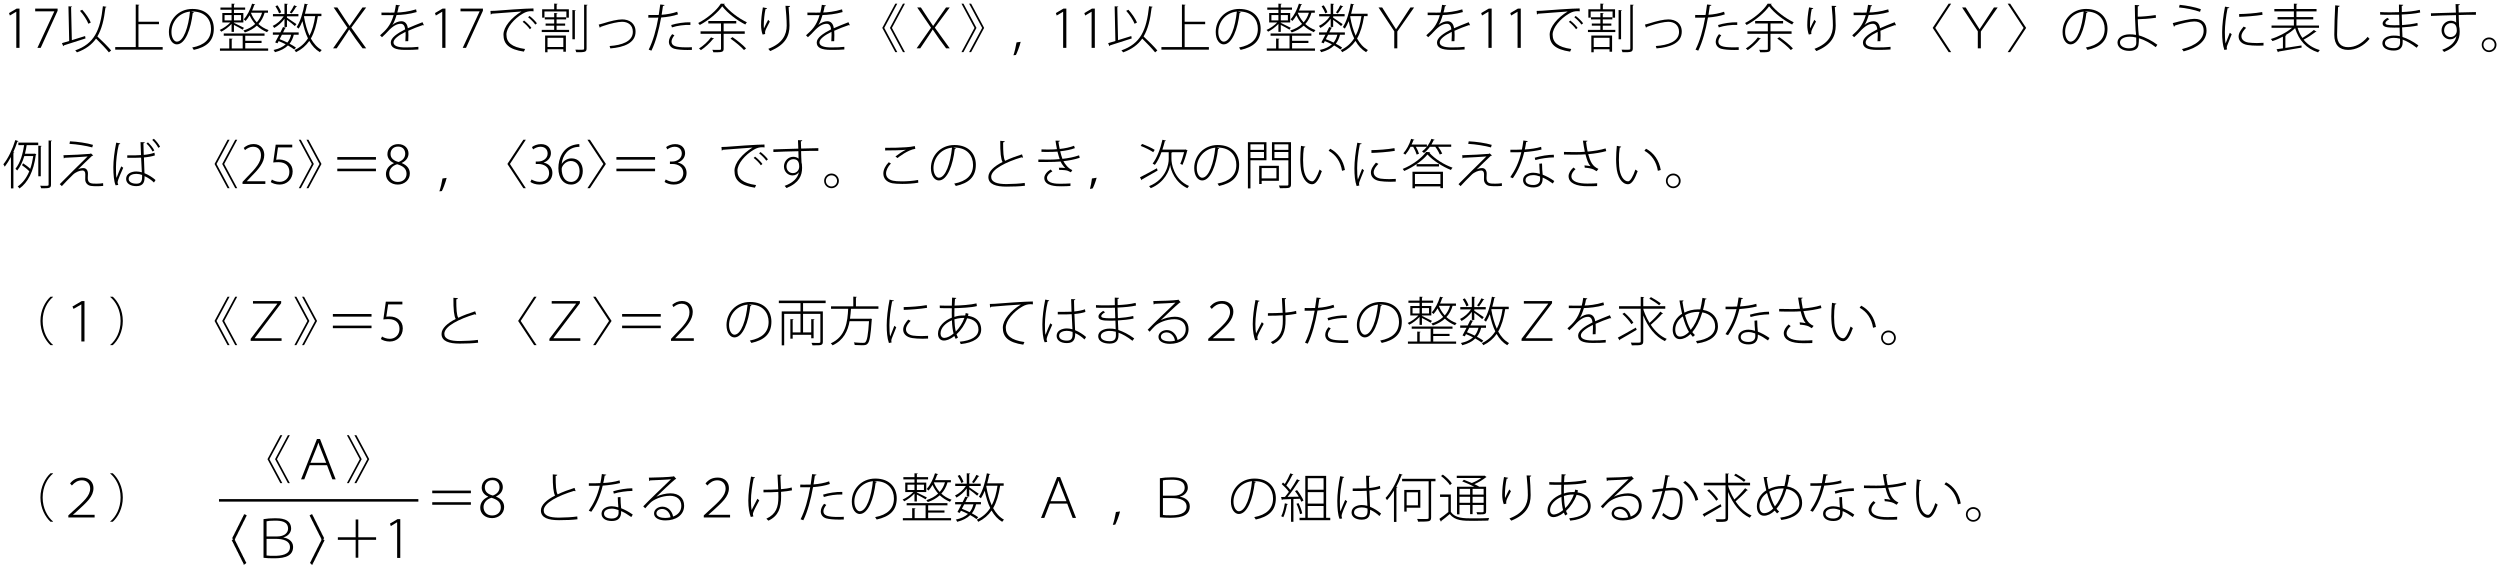 <?xml version="1.0" encoding="UTF-8"?>
<svg xmlns="http://www.w3.org/2000/svg" xmlns:xlink="http://www.w3.org/1999/xlink" width="474pt" height="108pt" viewBox="0 0 474 108" version="1.1">
<defs>
<g>
<symbol overflow="visible" id="glyph0-0">
<path style="stroke:none;" d="M 1 1.188 L 8.953 1.188 L 8.953 -8.766 L 1 -8.766 L 1 1.188 Z M 4.969 -4.188 L 1.812 -8.266 L 8.141 -8.266 L 4.969 -4.188 Z M 5.297 -3.781 L 8.453 -7.859 L 8.453 0.281 L 5.297 -3.781 Z M 1.812 0.703 L 4.969 -3.375 L 8.141 0.703 L 1.812 0.703 Z M 1.5 -7.859 L 4.656 -3.781 L 1.5 0.281 L 1.5 -7.859 Z M 1.5 -7.859 "/>
</symbol>
<symbol overflow="visible" id="glyph0-1">
<path style="stroke:none;" d="M 3.219 0 L 3.219 -7.438 L 2.672 -7.438 L 1.234 -6.594 L 1.391 -6.125 L 2.594 -6.844 L 2.609 -6.844 L 2.609 0 L 3.219 0 Z M 3.219 0 "/>
</symbol>
<symbol overflow="visible" id="glyph0-2">
<path style="stroke:none;" d="M 0.672 -6.922 L 4.297 -6.922 L 4.297 -6.906 L 1.094 0 L 1.719 0 L 4.922 -7.031 L 4.922 -7.438 L 0.672 -7.438 L 0.672 -6.922 Z M 0.672 -6.922 "/>
</symbol>
<symbol overflow="visible" id="glyph0-3">
<path style="stroke:none;" d="M 9.672 0.5 C 9.094 -0.188 8 -1.297 7.062 -2.156 C 7.891 -3.547 8.328 -5.344 8.594 -7.656 C 8.719 -7.656 8.766 -7.703 8.781 -7.781 L 8.109 -7.891 C 7.609 -3.297 6.484 -0.781 2.859 0.484 C 2.969 0.578 3.125 0.75 3.188 0.859 C 4.844 0.266 5.984 -0.594 6.812 -1.75 C 7.688 -0.891 8.719 0.188 9.25 0.859 L 9.672 0.5 Z M 2.078 -7.703 C 2.203 -7.719 2.25 -7.766 2.266 -7.828 C 2.156 -7.828 2.062 -7.828 1.578 -7.875 L 1.719 -1.297 C 1.188 -1.141 0.734 -1 0.344 -0.891 L 0.594 -0.312 C 0.672 -0.344 0.703 -0.391 0.719 -0.469 C 1.703 -0.781 3.297 -1.297 4.812 -1.781 L 4.734 -2.234 C 3.891 -1.969 3.016 -1.703 2.219 -1.453 L 2.078 -7.703 Z M 3.766 -7.016 C 4.438 -6.281 5.094 -5.25 5.359 -4.562 L 5.812 -4.797 C 5.531 -5.484 4.859 -6.484 4.188 -7.219 L 3.766 -7.016 Z M 3.766 -7.016 "/>
</symbol>
<symbol overflow="visible" id="glyph0-4">
<path style="stroke:none;" d="M 4.891 -4.484 L 8.781 -4.484 L 8.781 -4.953 L 4.891 -4.953 L 4.891 -8.047 C 5 -8.047 5.047 -8.109 5.062 -8.156 L 4.375 -8.219 L 4.375 -0.141 L 0.484 -0.141 L 0.484 0.344 L 9.484 0.344 L 9.484 -0.141 L 4.891 -0.141 L 4.891 -4.484 Z M 4.891 -4.484 "/>
</symbol>
<symbol overflow="visible" id="glyph0-5">
<path style="stroke:none;" d="M 4.922 -6.891 C 5 -6.891 5.078 -6.891 5.156 -6.891 C 7.656 -6.891 8.688 -5.266 8.688 -3.609 C 8.688 -1.625 7.422 -0.5 5.125 -0.062 C 5.219 0.062 5.359 0.281 5.422 0.391 C 7.797 -0.141 9.219 -1.25 9.219 -3.641 C 9.219 -5.5 8.047 -7.375 5.156 -7.375 C 2.5 -7.375 0.703 -5.328 0.703 -3 C 0.703 -1.469 1.453 -0.656 2.203 -0.656 C 3.828 -0.656 4.875 -3.609 5.219 -6.594 C 5.344 -6.594 5.422 -6.656 5.438 -6.75 L 4.922 -6.891 Z M 2.203 -1.172 C 1.719 -1.172 1.188 -1.859 1.188 -3 C 1.188 -4.859 2.531 -6.656 4.703 -6.875 C 4.422 -4 3.5 -1.172 2.203 -1.172 Z M 2.203 -1.172 "/>
</symbol>
<symbol overflow="visible" id="glyph0-6">
<path style="stroke:none;" d="M 3.078 -3.031 L 3.078 -4.344 C 3.609 -4.078 4.422 -3.641 4.734 -3.438 L 4.969 -3.797 C 4.656 -3.969 3.484 -4.547 3.078 -4.734 L 3.078 -4.812 L 4.859 -4.812 L 4.859 -6.609 L 3.078 -6.609 L 3.078 -7.219 L 5.203 -7.219 L 5.203 -7.641 L 3.078 -7.641 L 3.078 -8.219 C 3.188 -8.234 3.234 -8.281 3.25 -8.344 L 2.625 -8.375 L 2.625 -7.641 L 0.516 -7.641 L 0.516 -7.219 L 2.625 -7.219 L 2.625 -6.609 L 0.875 -6.609 L 0.875 -4.812 L 2.406 -4.812 C 1.875 -4.25 1.031 -3.672 0.375 -3.391 C 0.484 -3.297 0.609 -3.172 0.672 -3.062 C 1.297 -3.359 2.078 -3.953 2.625 -4.531 L 2.625 -3.031 L 3.078 -3.031 Z M 2.625 -6.219 L 2.625 -5.203 L 1.297 -5.203 L 1.297 -6.219 L 2.625 -6.219 Z M 4.422 -5.203 L 3.078 -5.203 L 3.078 -6.219 L 4.422 -6.219 L 4.422 -5.203 Z M 9.531 -7.078 L 6.516 -7.078 C 6.672 -7.422 6.812 -7.766 6.922 -8.109 C 7.031 -8.109 7.094 -8.156 7.109 -8.219 L 6.516 -8.375 C 6.156 -7.219 5.578 -6.078 4.938 -5.406 C 5.031 -5.328 5.203 -5.172 5.281 -5.094 C 5.547 -5.391 5.812 -5.766 6.047 -6.172 C 6.297 -5.625 6.641 -5.047 7.109 -4.531 C 6.516 -3.969 5.75 -3.562 4.875 -3.281 C 4.953 -3.188 5.094 -3.031 5.156 -2.922 C 6.047 -3.219 6.797 -3.641 7.422 -4.203 C 7.938 -3.719 8.578 -3.281 9.359 -2.969 C 9.422 -3.094 9.562 -3.281 9.656 -3.359 C 8.875 -3.641 8.234 -4.031 7.719 -4.516 C 8.25 -5.094 8.656 -5.797 8.891 -6.656 L 9.531 -6.656 L 9.531 -7.078 Z M 6.312 -6.656 L 8.406 -6.656 C 8.188 -5.922 7.859 -5.328 7.406 -4.828 C 6.891 -5.391 6.531 -6.016 6.297 -6.625 L 6.312 -6.656 Z M 8.312 -0.922 L 8.312 -1.328 L 5.219 -1.328 L 5.219 -2.297 L 8.875 -2.297 L 8.875 -2.719 L 1.141 -2.719 L 1.141 -2.297 L 4.734 -2.297 L 4.734 0.125 L 2.656 0.125 L 2.656 -1.609 C 2.766 -1.625 2.812 -1.656 2.828 -1.719 L 2.188 -1.766 L 2.188 0.125 L 0.422 0.125 L 0.422 0.547 L 9.562 0.547 L 9.562 0.125 L 5.219 0.125 L 5.219 -0.922 L 8.312 -0.922 Z M 8.312 -0.922 "/>
</symbol>
<symbol overflow="visible" id="glyph0-7">
<path style="stroke:none;" d="M 9.578 -6.469 L 6.453 -6.469 C 6.609 -7 6.734 -7.562 6.844 -8.125 C 6.969 -8.125 7.031 -8.156 7.047 -8.219 L 6.391 -8.375 C 6.078 -6.656 5.562 -4.922 4.891 -3.938 C 5 -3.859 5.172 -3.719 5.266 -3.641 C 5.531 -4.031 5.766 -4.516 5.984 -5.062 C 6.234 -3.859 6.562 -2.75 7.031 -1.797 C 6.422 -0.844 5.594 -0.094 4.484 0.422 C 4.578 0.531 4.703 0.719 4.75 0.828 C 5.844 0.297 6.656 -0.422 7.281 -1.312 C 7.797 -0.391 8.469 0.344 9.297 0.828 C 9.375 0.688 9.531 0.516 9.641 0.422 C 8.781 -0.047 8.109 -0.812 7.578 -1.766 C 8.234 -2.906 8.641 -4.312 8.906 -6.016 L 9.578 -6.016 L 9.578 -6.469 Z M 8.406 -6.016 C 8.188 -4.547 7.844 -3.312 7.312 -2.297 C 6.844 -3.344 6.5 -4.562 6.281 -5.891 L 6.312 -6.016 L 8.406 -6.016 Z M 5.266 -2.484 L 5.266 -2.922 L 2.312 -2.922 C 2.453 -3.203 2.594 -3.469 2.703 -3.719 C 2.812 -3.703 2.859 -3.75 2.891 -3.797 L 2.297 -3.938 C 2.156 -3.641 1.984 -3.281 1.797 -2.922 L 0.375 -2.922 L 0.375 -2.484 L 1.578 -2.484 C 1.312 -1.953 1.031 -1.422 0.812 -1.031 L 1.25 -0.859 L 1.469 -1.281 C 1.938 -1.094 2.375 -0.891 2.812 -0.672 C 2.266 -0.172 1.516 0.188 0.5 0.406 C 0.609 0.5 0.719 0.688 0.766 0.828 C 1.844 0.547 2.656 0.125 3.234 -0.453 C 3.703 -0.188 4.109 0.062 4.422 0.312 L 4.75 -0.047 C 4.438 -0.281 4.016 -0.531 3.547 -0.781 C 3.922 -1.266 4.188 -1.828 4.344 -2.484 L 5.266 -2.484 Z M 3.844 -2.484 C 3.688 -1.906 3.469 -1.406 3.125 -1 C 2.656 -1.234 2.156 -1.453 1.656 -1.641 C 1.812 -1.906 1.953 -2.203 2.094 -2.484 L 3.844 -2.484 Z M 3.047 -3.969 L 3.047 -5.312 C 3.547 -4.953 4.297 -4.375 4.547 -4.125 L 4.844 -4.5 C 4.578 -4.703 3.438 -5.469 3.047 -5.719 L 3.047 -5.969 L 5.219 -5.969 L 5.219 -6.406 L 3.047 -6.406 L 3.047 -8.203 C 3.172 -8.219 3.203 -8.266 3.219 -8.328 L 2.578 -8.375 L 2.578 -6.406 L 0.391 -6.406 L 0.391 -5.969 L 2.422 -5.969 C 1.938 -5.219 1.109 -4.5 0.344 -4.156 C 0.453 -4.047 0.562 -3.891 0.625 -3.766 C 1.328 -4.156 2.062 -4.797 2.578 -5.5 L 2.578 -3.969 L 3.047 -3.969 Z M 3.922 -6.516 C 4.203 -6.859 4.562 -7.391 4.766 -7.75 C 4.844 -7.75 4.922 -7.75 4.953 -7.828 L 4.406 -8.078 C 4.219 -7.656 3.859 -7.062 3.578 -6.703 L 3.922 -6.516 Z M 0.859 -7.891 C 1.141 -7.469 1.438 -6.891 1.547 -6.531 L 1.953 -6.734 C 1.844 -7.094 1.547 -7.656 1.25 -8.062 L 0.859 -7.891 Z M 0.859 -7.891 "/>
</symbol>
<symbol overflow="visible" id="glyph0-8">
<path style="stroke:none;" d="M 8.109 0.094 L 5.281 -3.828 L 8.109 -7.656 L 7.406 -7.656 L 5.906 -5.516 C 5.484 -4.922 5.219 -4.531 4.969 -4.156 L 4.953 -4.156 L 4.031 -5.531 L 2.641 -7.656 L 1.938 -7.656 L 4.562 -3.812 L 1.828 0.094 L 2.516 0.094 L 3.719 -1.688 C 4.344 -2.609 4.625 -3.062 4.875 -3.469 L 4.891 -3.469 C 5.172 -3.062 5.5 -2.562 6.094 -1.703 L 7.422 0.094 L 8.109 0.094 Z M 8.109 0.094 "/>
</symbol>
<symbol overflow="visible" id="glyph0-9">
<path style="stroke:none;" d="M 3.125 -4.359 C 3.391 -4.734 3.656 -5.391 3.906 -6.219 C 4.812 -6.234 6.359 -6.375 7.719 -6.781 L 7.609 -7.297 C 6.25 -6.859 4.688 -6.703 4.047 -6.703 C 4.156 -7.078 4.25 -7.438 4.312 -7.875 C 4.469 -7.875 4.531 -7.938 4.562 -8.047 L 3.781 -8.156 C 3.703 -7.594 3.609 -7.156 3.5 -6.688 L 2.75 -6.672 C 2.359 -6.672 1.672 -6.672 1.047 -6.688 L 1.047 -6.203 L 2.734 -6.203 L 3.359 -6.203 C 2.75 -4.141 1.844 -3.328 0.781 -2.375 L 1.141 -2.016 C 1.578 -2.406 1.969 -2.797 2.25 -3.109 C 3.172 -4.125 3.969 -4.562 4.703 -4.562 C 5.141 -4.562 5.469 -4.234 5.531 -3.5 C 4.016 -2.734 2.812 -1.906 2.812 -1.016 C 2.812 -0.062 3.609 0.391 5.531 0.391 C 6.516 0.391 7.422 0.375 8.047 0.312 L 8.047 -0.188 C 7.391 -0.109 6.516 -0.078 5.531 -0.078 C 4.062 -0.078 3.328 -0.406 3.328 -1.031 C 3.328 -1.703 4.375 -2.422 5.609 -3.031 C 5.609 -2.875 5.625 -2.688 5.625 -2.484 C 5.625 -2.078 5.609 -1.594 5.578 -1.25 L 6.125 -1.266 C 6.141 -1.688 6.156 -2.062 6.156 -2.406 C 6.156 -2.734 6.141 -3 6.125 -3.234 C 6.984 -3.625 8.109 -4.062 8.875 -4.312 C 8.922 -4.297 8.984 -4.266 9.031 -4.266 C 9.047 -4.266 9.062 -4.266 9.094 -4.266 L 8.828 -4.859 C 8 -4.531 6.906 -4.109 6.047 -3.719 C 5.938 -4.531 5.531 -5.047 4.812 -5.047 C 4.297 -5.047 3.594 -4.781 3.141 -4.359 L 3.125 -4.359 Z M 3.125 -4.359 "/>
</symbol>
<symbol overflow="visible" id="glyph0-10">
<path style="stroke:none;" d="M 0.891 -6.312 C 0.953 -6.328 1.062 -6.406 1.094 -6.469 C 2.516 -6.594 5.672 -6.828 6.719 -6.891 C 4.781 -5.719 3.297 -3.969 3.297 -2.5 C 3.297 -0.719 4.328 0.297 7.172 0.719 L 7.391 0.219 C 4.828 -0.141 3.859 -1.031 3.859 -2.516 C 3.859 -3.844 5.328 -5.531 6.953 -6.484 C 7.562 -6.844 8.047 -6.953 8.578 -6.953 C 8.719 -6.953 8.859 -6.938 9 -6.922 L 8.984 -7.469 C 7.844 -7.484 2.547 -7.109 1.766 -7.031 C 1.469 -7.016 1.125 -7 0.828 -7 L 0.891 -6.312 Z M 7.969 -5.797 C 8.469 -5.422 9.062 -4.812 9.328 -4.406 L 9.641 -4.656 C 9.328 -5.094 8.734 -5.672 8.234 -6.047 L 7.969 -5.797 Z M 6.938 -4.922 C 7.391 -4.594 8 -3.984 8.297 -3.531 L 8.594 -3.781 C 8.297 -4.203 7.688 -4.812 7.203 -5.172 L 6.938 -4.922 Z M 6.938 -4.922 "/>
</symbol>
<symbol overflow="visible" id="glyph0-11">
<path style="stroke:none;" d="M 5.266 -6.891 L 5.266 -5.719 L 5.734 -5.719 L 5.734 -7.312 L 3.422 -7.312 L 3.422 -8.234 C 3.547 -8.234 3.578 -8.281 3.594 -8.344 L 2.953 -8.391 L 2.953 -7.312 L 0.672 -7.312 L 0.672 -5.719 L 1.109 -5.719 L 1.109 -6.891 L 5.266 -6.891 Z M 5.031 -4.203 L 5.031 -4.609 L 3.406 -4.609 L 3.406 -5.391 L 5.219 -5.391 L 5.219 -5.797 L 3.406 -5.797 L 3.406 -6.453 C 3.531 -6.453 3.578 -6.516 3.594 -6.562 L 2.953 -6.609 L 2.953 -5.797 L 1.172 -5.797 L 1.172 -5.391 L 2.953 -5.391 L 2.953 -4.609 L 1.328 -4.609 L 1.328 -4.203 L 2.953 -4.203 L 2.953 -3.406 L 0.594 -3.406 L 0.594 -2.984 L 5.781 -2.984 L 5.781 -3.406 L 3.406 -3.406 L 3.406 -4.203 L 5.031 -4.203 Z M 1.688 0.844 L 1.688 0.266 L 4.688 0.266 L 4.688 0.734 L 5.172 0.734 L 5.172 -2.328 L 1.234 -2.328 L 1.234 0.844 L 1.688 0.844 Z M 4.688 -0.156 L 1.688 -0.156 L 1.688 -1.906 L 4.688 -1.906 L 4.688 -0.156 Z M 8.625 0.125 C 8.625 0.359 8.594 0.359 7.75 0.359 C 7.516 0.359 7.25 0.359 6.969 0.344 C 7.031 0.484 7.109 0.703 7.141 0.828 C 8 0.844 8.453 0.828 8.734 0.734 C 8.984 0.656 9.094 0.5 9.094 0.109 L 9.094 -8.031 C 9.219 -8.047 9.266 -8.078 9.281 -8.156 L 8.625 -8.188 L 8.625 0.125 Z M 6.406 -1.625 L 6.875 -1.625 L 6.875 -7 C 7 -7.016 7.031 -7.062 7.047 -7.109 L 6.406 -7.172 L 6.406 -1.625 Z M 6.406 -1.625 "/>
</symbol>
<symbol overflow="visible" id="glyph0-12">
<path style="stroke:none;" d="M 1.641 -3.812 C 1.719 -3.844 1.766 -3.906 1.781 -3.969 C 1.938 -4.016 2.188 -4.125 2.422 -4.188 C 3.703 -4.625 5.062 -4.922 5.859 -4.938 C 6.953 -4.938 7.906 -4.359 7.906 -3.031 C 7.906 -1.203 5.812 -0.5 3.5 -0.344 C 3.531 -0.234 3.609 0 3.641 0.109 C 6.203 -0.094 8.422 -0.906 8.422 -3.062 C 8.422 -4.672 7.219 -5.391 5.875 -5.391 C 5.031 -5.391 3.656 -5.078 2.297 -4.641 C 1.969 -4.562 1.609 -4.453 1.438 -4.406 L 1.641 -3.812 Z M 1.641 -3.812 "/>
</symbol>
<symbol overflow="visible" id="glyph0-13">
<path style="stroke:none;" d="M 3.141 -8.219 C 3.062 -7.594 2.969 -6.891 2.859 -6.234 C 2.594 -6.219 1.656 -6.219 1.484 -6.219 C 1.25 -6.219 1.047 -6.219 0.891 -6.234 L 0.875 -5.719 L 2.234 -5.719 C 2.406 -5.719 2.594 -5.719 2.781 -5.734 C 2.375 -3.391 1.766 -1.281 0.953 0.344 L 1.469 0.531 C 2.297 -1.141 2.891 -3.406 3.312 -5.75 C 4.438 -5.828 5.609 -6.031 6.5 -6.344 L 6.359 -6.844 C 5.484 -6.531 4.438 -6.344 3.406 -6.266 C 3.5 -6.922 3.594 -7.469 3.656 -7.938 C 3.797 -7.938 3.938 -8.016 3.969 -8.125 L 3.141 -8.219 Z M 8.859 -4.844 C 7.688 -4.875 6.266 -4.656 5.219 -4.328 L 5.359 -3.875 C 6.375 -4.203 7.719 -4.391 8.859 -4.344 L 8.859 -4.844 Z M 9.141 -0.125 C 8.766 -0.094 8.406 -0.094 8.047 -0.094 C 6.047 -0.094 5.281 -0.375 5.281 -1.188 C 5.281 -1.516 5.469 -1.938 5.828 -2.375 L 5.406 -2.594 C 5.062 -2.172 4.781 -1.688 4.781 -1.141 C 4.781 -0.516 5.172 -0.016 5.812 0.172 C 6.359 0.328 7.281 0.406 8.281 0.406 C 8.562 0.406 8.844 0.391 9.141 0.391 L 9.141 -0.125 Z M 9.141 -0.125 "/>
</symbol>
<symbol overflow="visible" id="glyph0-14">
<path style="stroke:none;" d="M 4.672 -8.375 C 3.875 -7.094 2.125 -5.594 0.375 -4.703 C 0.484 -4.609 0.609 -4.438 0.672 -4.328 C 2.406 -5.25 4.094 -6.688 4.938 -7.875 C 5.922 -6.594 7.734 -5.203 9.312 -4.422 C 9.375 -4.562 9.5 -4.719 9.609 -4.844 C 8.078 -5.562 6.234 -6.953 5.266 -8.219 C 5.359 -8.234 5.422 -8.266 5.438 -8.344 L 4.672 -8.375 Z M 9.203 -3.125 L 5.203 -3.125 L 5.203 -4.625 L 7.594 -4.625 L 7.594 -5.094 L 2.297 -5.094 L 2.297 -4.625 L 4.703 -4.625 L 4.703 -3.125 L 0.828 -3.125 L 0.828 -2.656 L 4.703 -2.656 L 4.703 0.172 C 4.703 0.391 4.641 0.391 4.094 0.391 C 3.828 0.391 3.453 0.375 3.062 0.375 C 3.141 0.5 3.219 0.703 3.25 0.844 C 4.094 0.844 4.562 0.844 4.844 0.75 C 5.109 0.672 5.203 0.5 5.203 0.172 L 5.203 -2.656 L 9.203 -2.656 L 9.203 -3.125 Z M 9.453 0.109 C 8.906 -0.5 7.797 -1.406 6.875 -2.031 L 6.5 -1.75 C 7.422 -1.109 8.547 -0.172 9.062 0.422 L 9.453 0.109 Z M 2.812 -1.984 C 2.234 -1.172 1.312 -0.359 0.531 0.125 C 0.641 0.203 0.812 0.344 0.891 0.438 C 1.688 -0.078 2.578 -0.906 3.188 -1.672 C 3.281 -1.656 3.359 -1.672 3.391 -1.734 L 2.812 -1.984 Z M 2.812 -1.984 "/>
</symbol>
<symbol overflow="visible" id="glyph0-15">
<path style="stroke:none;" d="M 6.844 -7.969 C 6.953 -6.859 7.078 -5.391 7.078 -4.234 C 7.078 -2.484 6.297 -0.844 3.594 0.188 C 3.703 0.297 3.859 0.5 3.938 0.609 C 6.891 -0.594 7.609 -2.312 7.609 -4.234 C 7.609 -5.328 7.516 -6.812 7.438 -7.719 C 7.609 -7.75 7.703 -7.797 7.719 -7.938 L 6.844 -7.969 Z M 3 -2.625 C 2.984 -2.703 2.969 -2.797 2.969 -2.891 C 2.969 -3.281 3.172 -3.641 3.875 -4.984 C 3.797 -5.062 3.641 -5.219 3.562 -5.312 C 3.359 -4.922 2.984 -4.203 2.766 -3.688 C 2.734 -3.859 2.734 -4.062 2.734 -4.312 C 2.734 -5.172 2.859 -6.469 3.062 -7.344 C 3.203 -7.359 3.328 -7.391 3.359 -7.516 L 2.562 -7.672 C 2.328 -6.391 2.219 -5.312 2.219 -4.297 C 2.219 -3.75 2.312 -3 2.516 -2.516 L 3 -2.625 Z M 3 -2.625 "/>
</symbol>
<symbol overflow="visible" id="glyph0-16">
<path style="stroke:none;" d="M 8.125 -8.375 L 7.75 -8.375 L 5.281 -3.781 L 7.75 0.812 L 8.125 0.812 L 5.656 -3.781 L 8.125 -8.375 Z M 9.578 -8.375 L 9.203 -8.375 L 6.734 -3.781 L 9.203 0.812 L 9.578 0.812 L 7.109 -3.781 L 9.578 -8.375 Z M 9.578 -8.375 "/>
</symbol>
<symbol overflow="visible" id="glyph0-17">
<path style="stroke:none;" d="M 0.375 0.812 L 0.75 0.812 L 3.219 -3.781 L 0.75 -8.375 L 0.375 -8.375 L 2.844 -3.781 L 0.375 0.812 Z M 1.828 0.812 L 2.203 0.812 L 4.672 -3.781 L 2.203 -8.375 L 1.828 -8.375 L 4.297 -3.781 L 1.828 0.812 Z M 1.828 0.812 "/>
</symbol>
<symbol overflow="visible" id="glyph0-18">
<path style="stroke:none;" d="M 0.859 -1.031 C 0.75 -0.312 0.453 0.906 0.266 1.406 L 0.734 1.359 C 0.938 1 1.438 -0.281 1.641 -1.141 L 0.859 -1.031 Z M 0.859 -1.031 "/>
</symbol>
<symbol overflow="visible" id="glyph0-19">
<path style="stroke:none;" d="M 5.25 0.094 L 5.25 -3.094 L 8.438 -7.656 L 7.734 -7.656 L 6.031 -5.062 C 5.625 -4.469 5.312 -3.984 5.016 -3.531 L 5 -3.531 C 4.688 -4.031 4.406 -4.438 4 -5.094 L 2.375 -7.656 L 1.688 -7.656 L 4.672 -3.141 L 4.672 0.094 L 5.25 0.094 Z M 5.25 0.094 "/>
</symbol>
<symbol overflow="visible" id="glyph0-20">
<path style="stroke:none;" d="M 9.578 -8.375 L 9.109 -8.375 L 6.078 -3.781 L 9.109 0.812 L 9.578 0.812 L 6.562 -3.781 L 9.578 -8.375 Z M 9.578 -8.375 "/>
</symbol>
<symbol overflow="visible" id="glyph0-21">
<path style="stroke:none;" d="M 0.375 0.812 L 0.844 0.812 L 3.875 -3.781 L 0.844 -8.375 L 0.375 -8.375 L 3.391 -3.781 L 0.375 0.812 Z M 0.375 0.812 "/>
</symbol>
<symbol overflow="visible" id="glyph0-22">
<path style="stroke:none;" d="M 8.719 -0.578 C 7.75 -1.297 6.516 -1.984 5.203 -2.359 C 5.172 -2.672 5.125 -3.016 5.109 -3.297 C 5.062 -4.031 5.016 -4.656 5 -5.422 C 5.719 -5.422 7.25 -5.531 8.453 -5.703 L 8.406 -6.219 C 7.141 -6.016 5.656 -5.906 5 -5.906 L 5 -7.859 C 5.188 -7.875 5.281 -7.969 5.281 -8.078 L 4.438 -8.125 C 4.438 -6.594 4.516 -4.578 4.594 -3.297 C 4.625 -3.031 4.672 -2.766 4.672 -2.453 C 4.266 -2.547 3.797 -2.562 3.406 -2.562 C 2.141 -2.547 1.141 -1.922 1.156 -1 C 1.172 -0.016 2.141 0.578 3.391 0.578 C 4.406 0.578 5.125 0.172 5.156 -0.703 C 5.203 -0.953 5.219 -1.484 5.219 -1.828 C 6.344 -1.484 7.469 -0.844 8.406 -0.125 L 8.719 -0.578 Z M 4.703 -1.953 C 4.719 -1.641 4.719 -1.172 4.719 -0.922 C 4.719 -0.047 3.906 0.094 3.328 0.094 C 2.469 0.094 1.625 -0.266 1.625 -1.031 C 1.625 -1.609 2.281 -2.109 3.516 -2.109 C 3.906 -2.109 4.312 -2.062 4.703 -1.953 Z M 4.703 -1.953 "/>
</symbol>
<symbol overflow="visible" id="glyph0-23">
<path style="stroke:none;" d="M 2.859 -7.656 C 4.188 -7.547 5.797 -7.203 6.844 -6.828 L 7 -7.328 C 5.922 -7.719 4.344 -8.016 2.984 -8.156 L 2.859 -7.656 Z M 1.906 -4 C 2 -4.047 2.094 -4.156 2.094 -4.234 C 3.281 -4.625 4.969 -5 5.75 -5 C 7.062 -5 7.531 -4.25 7.531 -3.234 C 7.531 -1.734 6.188 -0.422 3.406 0.234 C 3.516 0.344 3.672 0.547 3.734 0.672 C 6.578 -0.062 8.078 -1.406 8.078 -3.266 C 8.078 -4.656 7.297 -5.5 5.75 -5.5 C 5.016 -5.5 3.141 -5.094 1.672 -4.688 L 1.906 -4 Z M 1.906 -4 "/>
</symbol>
<symbol overflow="visible" id="glyph0-24">
<path style="stroke:none;" d="M 1.625 -7.812 C 1.281 -6.062 1.078 -4.25 1.078 -2.969 C 1.078 -1.641 1.172 -0.531 1.5 0.406 L 2.016 0.297 C 1.984 0.203 1.953 0.094 1.953 -0.016 C 1.953 -0.156 1.984 -0.297 2.047 -0.469 C 2.188 -0.891 2.469 -1.469 2.891 -2.578 L 2.531 -2.859 C 2.391 -2.484 1.953 -1.391 1.734 -0.828 C 1.625 -1.328 1.594 -2.188 1.594 -2.984 C 1.594 -4.156 1.781 -5.938 2.109 -7.516 C 2.344 -7.5 2.422 -7.562 2.453 -7.656 L 1.625 -7.812 Z M 4.312 -5.875 C 5.438 -5.906 7.469 -6.047 8.734 -6.266 L 8.672 -6.781 C 7.312 -6.547 5.625 -6.422 4.297 -6.406 L 4.312 -5.875 Z M 8.922 -0.953 C 8.516 -0.922 8.078 -0.906 7.672 -0.906 C 7.047 -0.906 6.469 -0.953 6.078 -1 C 5.172 -1.141 4.734 -1.625 4.734 -2.188 C 4.734 -2.766 5.094 -3.25 5.625 -3.797 L 5.156 -4.031 C 4.594 -3.359 4.203 -2.812 4.203 -2.141 C 4.203 -1.359 4.781 -0.703 5.938 -0.531 C 6.422 -0.453 7.141 -0.406 7.891 -0.406 C 8.234 -0.406 8.594 -0.422 8.922 -0.438 L 8.922 -0.953 Z M 8.922 -0.953 "/>
</symbol>
<symbol overflow="visible" id="glyph0-25">
<path style="stroke:none;" d="M 9.484 -3.797 L 9.484 -4.234 L 5.203 -4.234 L 5.203 -5.391 L 8.391 -5.391 L 8.391 -5.828 L 5.203 -5.828 L 5.203 -6.906 L 9.016 -6.906 L 9.016 -7.359 L 5.203 -7.359 L 5.203 -8.219 C 5.312 -8.234 5.359 -8.266 5.375 -8.344 L 4.719 -8.375 L 4.719 -7.359 L 1.016 -7.359 L 1.016 -6.906 L 4.719 -6.906 L 4.719 -5.828 L 1.625 -5.828 L 1.625 -5.391 L 4.719 -5.391 L 4.719 -4.234 L 0.484 -4.234 L 0.484 -3.797 L 4.375 -3.797 C 3.344 -2.906 1.688 -2.062 0.344 -1.672 C 0.453 -1.578 0.594 -1.406 0.656 -1.281 C 1.281 -1.469 1.969 -1.766 2.641 -2.125 L 2.641 0.094 L 1.438 0.266 L 1.703 0.844 C 1.766 0.812 1.812 0.766 1.828 0.703 C 2.875 0.531 4.594 0.234 6.188 -0.047 L 6.156 -0.453 C 5.109 -0.281 4.047 -0.125 3.109 0.016 L 3.109 -2.25 C 3.234 -2.266 3.281 -2.312 3.297 -2.359 L 3.125 -2.391 C 3.828 -2.797 4.469 -3.25 4.953 -3.734 C 5.672 -1.406 7.094 0.156 9.312 0.859 C 9.391 0.719 9.531 0.531 9.641 0.422 C 8.344 0.062 7.328 -0.609 6.562 -1.547 C 7.328 -1.953 8.234 -2.547 8.812 -3 C 8.906 -2.984 8.984 -3 9 -3.047 L 8.516 -3.391 C 7.969 -2.922 7.062 -2.297 6.344 -1.875 C 5.938 -2.422 5.641 -3.078 5.422 -3.797 L 9.484 -3.797 Z M 9.484 -3.797 "/>
</symbol>
<symbol overflow="visible" id="glyph0-26">
<path style="stroke:none;" d="M 2.594 -8.062 C 2.516 -6.828 2.422 -3.672 2.422 -2.453 C 2.422 -0.594 3.359 0.391 5.031 0.391 C 6.516 0.391 7.969 -0.344 9.109 -1.703 C 9 -1.766 8.844 -1.984 8.766 -2.094 C 7.625 -0.75 6.344 -0.125 5.047 -0.125 C 3.719 -0.125 2.953 -0.875 2.953 -2.438 C 2.953 -3.906 3.062 -6.656 3.141 -7.75 C 3.328 -7.766 3.422 -7.859 3.438 -7.969 L 2.594 -8.062 Z M 2.594 -8.062 "/>
</symbol>
<symbol overflow="visible" id="glyph0-27">
<path style="stroke:none;" d="M 1.156 -6.297 C 1.547 -6.266 2.062 -6.266 2.547 -6.266 C 3.578 -6.266 3.953 -6.266 4.75 -6.281 L 4.812 -4.297 C 4.484 -4.297 4.109 -4.281 3.812 -4.281 C 2.703 -4.297 2.141 -4.359 2.156 -4.688 C 2.156 -4.906 2.391 -5.141 2.875 -5.422 L 2.516 -5.688 C 1.906 -5.281 1.625 -4.984 1.625 -4.625 C 1.625 -3.969 2.375 -3.828 3.812 -3.828 C 4.125 -3.828 4.5 -3.828 4.844 -3.844 C 4.859 -3.25 4.875 -2.672 4.891 -2.203 C 4.484 -2.312 4.094 -2.328 3.734 -2.328 C 2.656 -2.328 1.578 -1.844 1.578 -0.891 C 1.578 0.031 2.5 0.516 3.75 0.516 C 4.875 0.516 5.422 -0.031 5.422 -1.031 C 5.422 -1.172 5.422 -1.375 5.422 -1.562 C 6.188 -1.281 7.094 -0.781 8.078 -0.016 L 8.406 -0.469 C 7.312 -1.25 6.312 -1.766 5.391 -2.062 L 5.312 -3.875 C 6.328 -3.922 7.391 -4.047 8.281 -4.234 L 8.219 -4.719 C 7.344 -4.516 6.297 -4.375 5.312 -4.312 C 5.281 -4.984 5.281 -5.656 5.25 -6.312 C 6.547 -6.375 7.75 -6.469 8.75 -6.703 L 8.672 -7.203 C 7.656 -6.953 6.469 -6.844 5.266 -6.781 C 5.25 -7.156 5.25 -7.641 5.25 -7.953 C 5.438 -7.984 5.516 -8.031 5.531 -8.156 L 4.719 -8.203 C 4.719 -7.844 4.734 -7.25 4.734 -6.766 C 4.281 -6.75 3.719 -6.734 3.219 -6.734 C 2.562 -6.734 1.766 -6.734 1.156 -6.781 L 1.156 -6.297 Z M 4.938 -1.094 C 4.938 -0.312 4.625 0.062 3.766 0.062 C 2.828 0.062 2.062 -0.234 2.062 -0.906 C 2.062 -1.562 2.938 -1.891 3.734 -1.891 C 4.094 -1.891 4.5 -1.844 4.922 -1.734 L 4.938 -1.094 Z M 4.938 -1.094 "/>
</symbol>
<symbol overflow="visible" id="glyph0-28">
<path style="stroke:none;" d="M 0.719 -6.047 C 1.609 -6.094 3.906 -6.172 5.453 -6.203 C 5.469 -5.672 5.469 -5.141 5.484 -4.922 C 5.484 -4.891 5.5 -4.844 5.5 -4.781 C 5.297 -5 4.875 -5.141 4.469 -5.141 C 3.547 -5.141 2.719 -4.344 2.719 -3.312 C 2.719 -2.328 3.469 -1.609 4.344 -1.609 C 4.891 -1.609 5.312 -1.875 5.547 -2.234 L 5.547 -2.234 C 5.359 -1.172 4.531 -0.25 2.844 0.375 C 2.953 0.484 3.109 0.656 3.203 0.781 C 5.625 -0.203 6.156 -1.625 6.156 -3.062 C 6.156 -3.641 6.094 -3.906 6.047 -4.078 C 6.031 -4.422 6.016 -4.75 6 -5.094 C 5.984 -5.359 5.984 -5.781 5.969 -6.219 C 7.141 -6.266 8.344 -6.281 9.234 -6.266 L 9.234 -6.781 C 8.422 -6.766 7.156 -6.734 5.969 -6.703 C 5.938 -7.203 5.922 -7.75 5.922 -8.062 C 6.109 -8.094 6.188 -8.172 6.188 -8.266 L 5.375 -8.297 C 5.391 -8.156 5.422 -6.938 5.438 -6.688 C 4.234 -6.641 2 -6.578 0.703 -6.547 L 0.719 -6.047 Z M 4.406 -2.047 C 3.766 -2.047 3.203 -2.547 3.203 -3.297 C 3.203 -4.078 3.75 -4.688 4.516 -4.688 C 5.219 -4.688 5.609 -4.297 5.609 -3.281 C 5.609 -2.672 5.188 -2.047 4.406 -2.047 Z M 4.406 -2.047 "/>
</symbol>
<symbol overflow="visible" id="glyph0-29">
<path style="stroke:none;" d="M 1.766 -1.969 C 1 -1.969 0.375 -1.344 0.375 -0.578 C 0.375 0.188 1 0.812 1.766 0.812 C 2.531 0.812 3.172 0.188 3.172 -0.578 C 3.172 -1.328 2.562 -1.969 1.766 -1.969 Z M 1.766 0.484 C 1.172 0.484 0.703 0.016 0.703 -0.578 C 0.703 -1.172 1.172 -1.625 1.766 -1.625 C 2.359 -1.625 2.828 -1.172 2.828 -0.578 C 2.828 0 2.375 0.484 1.766 0.484 Z M 1.766 0.484 "/>
</symbol>
<symbol overflow="visible" id="glyph0-30">
<path style="stroke:none;" d="M 1.594 0.844 L 2.062 0.844 L 2.062 -5.828 C 2.172 -5.844 2.219 -5.875 2.234 -5.938 L 2.031 -5.984 C 2.328 -6.656 2.594 -7.328 2.812 -8.016 C 2.922 -8.016 3 -8.047 3.031 -8.109 L 2.422 -8.312 C 1.891 -6.547 1.031 -4.781 0.156 -3.719 C 0.234 -3.609 0.375 -3.391 0.422 -3.266 C 0.828 -3.797 1.219 -4.422 1.594 -5.109 L 1.594 0.844 Z M 8.734 0.125 C 8.734 0.359 8.688 0.359 7.875 0.359 C 7.672 0.359 7.422 0.359 7.141 0.344 C 7.219 0.484 7.281 0.703 7.328 0.828 C 8.844 0.828 9.188 0.828 9.188 0.125 L 9.188 -8.078 C 9.312 -8.094 9.344 -8.125 9.359 -8.203 L 8.734 -8.234 L 8.734 0.125 Z M 4.094 -7.359 C 3.875 -5.859 3.406 -4.016 2.453 -2.875 C 2.547 -2.797 2.703 -2.641 2.781 -2.547 C 3.391 -3.281 3.828 -4.266 4.125 -5.281 L 5.828 -5.281 C 5.688 -4.375 5.5 -3.562 5.25 -2.859 C 4.953 -3.172 4.375 -3.609 3.906 -3.906 L 3.688 -3.547 C 4.188 -3.203 4.75 -2.734 5.078 -2.406 C 4.531 -1.078 3.766 -0.125 2.875 0.484 C 2.984 0.562 3.141 0.75 3.219 0.859 C 4.766 -0.234 5.906 -2.328 6.312 -5.531 C 6.359 -5.547 6.391 -5.578 6.406 -5.625 C 6.188 -5.719 6.141 -5.734 6.094 -5.75 C 6.078 -5.75 6.078 -5.75 6 -5.719 L 4.25 -5.719 C 4.406 -6.297 4.5 -6.859 4.578 -7.359 L 6.766 -7.359 L 6.766 -7.828 L 3 -7.828 L 3 -7.359 L 4.094 -7.359 Z M 6.781 -7.25 L 6.781 -1.453 L 7.25 -1.453 L 7.25 -7.094 C 7.359 -7.109 7.406 -7.141 7.422 -7.203 L 6.781 -7.25 Z M 6.781 -7.25 "/>
</symbol>
<symbol overflow="visible" id="glyph0-31">
<path style="stroke:none;" d="M 7.188 -7.406 C 6.062 -7.75 4.219 -8.016 2.828 -8.078 L 2.734 -7.594 C 4.078 -7.531 5.969 -7.219 7.047 -6.922 L 7.188 -7.406 Z M 4.344 -2.75 C 5.047 -3.469 6.375 -4.703 7 -5.312 C 7.109 -5.328 7.188 -5.344 7.234 -5.391 L 6.797 -5.797 L 6.656 -5.703 C 5.672 -5.609 3 -5.469 1.594 -5.438 L 1.656 -4.844 C 1.719 -4.844 1.781 -4.891 1.812 -4.953 C 2.984 -5 5.422 -5.141 6.172 -5.203 C 5.094 -4.156 1.828 -0.922 0.891 0.047 C 1.219 0.328 1.281 0.422 1.281 0.422 C 1.656 0 2.75 -1.141 3.359 -1.719 C 3.906 -2.266 4.703 -2.547 5.188 -2.547 C 5.547 -2.547 5.734 -2.297 5.734 -1.844 C 5.734 -1.516 5.719 -1.062 5.719 -0.828 C 5.719 -0.266 6.109 0.266 6.781 0.375 C 7.062 0.422 7.469 0.438 7.906 0.438 C 8.328 0.438 8.766 0.422 9.125 0.375 C 9.125 0.375 9.109 0.172 9.109 -0.141 C 8.781 -0.078 8.328 -0.047 7.875 -0.047 C 6.891 -0.047 6.203 -0.047 6.203 -1.109 C 6.203 -1.375 6.234 -1.703 6.234 -1.953 C 6.234 -2.625 5.859 -3 5.375 -3 C 5.031 -3 4.703 -2.938 4.344 -2.75 L 4.344 -2.75 Z M 4.344 -2.75 "/>
</symbol>
<symbol overflow="visible" id="glyph0-32">
<path style="stroke:none;" d="M 3.609 -5.422 L 3.609 -4.953 L 5.172 -4.953 C 5.469 -4.953 5.922 -4.969 6.234 -4.984 C 6.297 -3.922 6.344 -2.859 6.375 -2.203 C 6.031 -2.297 5.656 -2.359 5.312 -2.359 C 4.422 -2.359 3.391 -1.953 3.391 -0.953 C 3.391 -0.094 4.188 0.422 5.328 0.422 C 6.812 0.422 6.906 -0.562 6.891 -1.469 C 7.594 -1.172 8.234 -0.703 8.672 -0.266 L 8.969 -0.734 C 8.453 -1.203 7.656 -1.719 6.875 -2.031 C 6.859 -2.672 6.797 -3.844 6.766 -5.016 C 7.641 -5.094 8.359 -5.234 8.844 -5.406 L 8.766 -5.922 C 8.219 -5.719 7.547 -5.578 6.734 -5.5 C 6.703 -6.297 6.672 -7.047 6.672 -7.688 C 6.828 -7.719 6.922 -7.797 6.922 -7.891 L 6.125 -7.922 C 6.156 -7.188 6.188 -6.344 6.219 -5.469 C 5.906 -5.438 5.469 -5.422 5.172 -5.422 L 3.609 -5.422 Z M 6.422 -1.328 C 6.422 -0.422 6.156 -0.047 5.328 -0.047 C 4.531 -0.047 3.875 -0.344 3.875 -0.969 C 3.875 -1.672 4.688 -1.906 5.328 -1.906 C 5.703 -1.906 6.078 -1.828 6.422 -1.703 L 6.422 -1.328 Z M 9.828 -7.047 C 9.562 -7.578 9.156 -8.062 8.656 -8.562 L 8.344 -8.344 C 8.844 -7.875 9.234 -7.359 9.5 -6.844 L 9.828 -7.047 Z M 8.734 -6.344 C 8.484 -6.844 8.047 -7.391 7.531 -7.875 L 7.25 -7.656 C 7.75 -7.203 8.172 -6.609 8.406 -6.141 L 8.734 -6.344 Z M 1.906 0.188 C 1.828 -0.016 1.781 -0.156 1.781 -0.297 C 1.781 -0.734 2.516 -2.312 2.844 -3.062 L 2.469 -3.328 C 2.25 -2.828 1.812 -1.828 1.578 -1.141 C 1.469 -1.547 1.469 -2.312 1.469 -3.141 C 1.469 -4.281 1.656 -6.109 2.016 -7.5 C 2.172 -7.5 2.266 -7.578 2.281 -7.672 L 1.516 -7.828 C 1.172 -6.125 0.969 -4.406 0.969 -3.141 C 0.969 -1.844 1.078 -0.438 1.406 0.266 L 1.906 0.188 Z M 1.906 0.188 "/>
</symbol>
<symbol overflow="visible" id="glyph0-33">
<path style="stroke:none;" d="M 4.828 -0.5 L 1.312 -0.5 L 1.312 -0.516 L 1.875 -1.109 C 3.609 -2.844 4.625 -4.047 4.625 -5.5 C 4.625 -6.422 4.094 -7.562 2.594 -7.562 C 1.844 -7.562 1.188 -7.25 0.734 -6.828 L 0.969 -6.406 C 1.328 -6.719 1.875 -7.047 2.484 -7.047 C 3.656 -7.047 4 -6.234 4 -5.406 C 4 -4.125 3.109 -3.031 1.188 -1.109 L 0.5 -0.375 L 0.5 0 L 4.828 0 L 4.828 -0.5 Z M 4.828 -0.5 "/>
</symbol>
<symbol overflow="visible" id="glyph0-34">
<path style="stroke:none;" d="M 1.391 -7.438 L 0.922 -4.062 C 1.172 -4.094 1.5 -4.125 1.906 -4.125 C 3.328 -4.125 3.984 -3.344 3.984 -2.281 C 4 -1.156 3.172 -0.391 2.156 -0.391 C 1.5 -0.391 0.953 -0.641 0.672 -0.828 L 0.453 -0.344 C 0.781 -0.109 1.406 0.125 2.141 0.125 C 3.516 0.125 4.609 -0.891 4.609 -2.375 C 4.609 -3.797 3.5 -4.625 2.125 -4.625 C 1.828 -4.625 1.656 -4.609 1.484 -4.578 L 1.828 -6.922 L 4.531 -6.922 L 4.531 -7.438 L 1.391 -7.438 Z M 1.391 -7.438 "/>
</symbol>
<symbol overflow="visible" id="glyph0-35">
<path style="stroke:none;" d="M 1.312 -4.594 L 8.641 -4.594 L 8.641 -5.094 L 1.312 -5.094 L 1.312 -4.594 Z M 8.641 -2.406 L 8.641 -2.891 L 1.312 -2.891 L 1.312 -2.406 L 8.641 -2.406 Z M 8.641 -2.406 "/>
</symbol>
<symbol overflow="visible" id="glyph0-36">
<path style="stroke:none;" d="M 1.953 -3.922 C 1.031 -3.516 0.453 -2.812 0.453 -1.844 C 0.453 -0.75 1.359 0.125 2.703 0.125 C 3.938 0.125 4.984 -0.734 4.984 -1.984 C 4.984 -2.859 4.453 -3.547 3.453 -3.953 L 3.453 -3.984 C 4.406 -4.422 4.734 -5.141 4.734 -5.766 C 4.734 -6.672 4.062 -7.547 2.781 -7.547 C 1.609 -7.547 0.734 -6.766 0.734 -5.641 C 0.734 -5 1.094 -4.344 1.938 -3.969 L 1.953 -3.922 Z M 2.703 -0.375 C 1.703 -0.375 1.078 -1.062 1.078 -1.969 C 1.078 -2.75 1.609 -3.438 2.578 -3.734 C 3.688 -3.391 4.359 -2.922 4.359 -1.906 C 4.359 -1.078 3.766 -0.375 2.703 -0.375 Z M 2.75 -7.078 C 3.734 -7.078 4.109 -6.375 4.109 -5.719 C 4.109 -4.938 3.578 -4.422 2.844 -4.156 C 1.922 -4.406 1.312 -4.859 1.328 -5.719 C 1.328 -6.344 1.75 -7.078 2.75 -7.078 Z M 2.75 -7.078 "/>
</symbol>
<symbol overflow="visible" id="glyph0-37">
<path style="stroke:none;" d="M 3 -4.047 C 3.875 -4.359 4.375 -5.062 4.375 -5.828 C 4.375 -6.672 3.828 -7.547 2.484 -7.547 C 1.797 -7.547 1.125 -7.266 0.781 -6.984 L 1 -6.547 C 1.297 -6.766 1.828 -7.047 2.375 -7.047 C 3.359 -7.047 3.75 -6.422 3.75 -5.75 C 3.75 -4.734 2.75 -4.25 1.984 -4.25 L 1.5 -4.25 L 1.5 -3.781 L 1.969 -3.781 C 3 -3.781 4.031 -3.266 4.031 -2.062 C 4.031 -1.391 3.641 -0.391 2.234 -0.391 C 1.562 -0.391 0.969 -0.672 0.703 -0.844 L 0.484 -0.375 C 0.812 -0.125 1.469 0.125 2.203 0.125 C 3.875 0.125 4.656 -0.953 4.656 -2.078 C 4.656 -3.172 3.906 -3.875 3 -4.031 L 3 -4.047 Z M 3 -4.047 "/>
</symbol>
<symbol overflow="visible" id="glyph0-38">
<path style="stroke:none;" d="M 1.016 -3.828 C 1.188 -5.391 2.25 -7.031 4.375 -7.031 L 4.359 -7.547 C 4.188 -7.547 3.922 -7.531 3.656 -7.469 C 1.219 -7.016 0.391 -4.781 0.391 -2.984 C 0.391 -1 1.422 0.125 2.781 0.125 C 4.234 0.125 5.016 -1.141 5.016 -2.453 C 5.016 -3.859 4.203 -4.844 2.891 -4.844 C 2.047 -4.844 1.391 -4.359 1.047 -3.828 L 1.016 -3.828 Z M 2.797 -0.375 C 1.656 -0.375 1.016 -1.391 1.016 -2.859 C 1.016 -3.359 1.734 -4.344 2.734 -4.344 C 3.703 -4.344 4.406 -3.656 4.406 -2.406 C 4.406 -1.219 3.766 -0.375 2.797 -0.375 Z M 2.797 -0.375 "/>
</symbol>
<symbol overflow="visible" id="glyph0-39">
<path style="stroke:none;" d="M 4.312 -4.906 C 4.562 -5.094 6.281 -6.453 7.703 -6.656 L 7.609 -7.172 C 7.094 -7.047 6.531 -7 5.969 -6.953 C 5.047 -6.875 3.078 -6.828 1.984 -6.844 L 1.984 -6.344 C 3.172 -6.344 5.031 -6.375 5.875 -6.469 L 5.875 -6.453 C 5.281 -6.172 4.516 -5.656 3.938 -5.203 L 4.312 -4.906 Z M 8.234 -0.75 C 7.281 -0.562 6.109 -0.484 5.141 -0.484 C 4.422 -0.484 3.828 -0.531 3.484 -0.609 C 2.562 -0.812 2.156 -1.359 2.156 -1.984 C 2.156 -2.562 2.484 -3.266 3.078 -3.875 L 2.672 -4.109 C 2.062 -3.5 1.641 -2.719 1.641 -1.984 C 1.641 -1.109 2.156 -0.375 3.328 -0.125 C 3.703 -0.047 4.406 0 5.219 0 C 6.203 0 7.359 -0.062 8.266 -0.234 L 8.234 -0.75 Z M 8.234 -0.75 "/>
</symbol>
<symbol overflow="visible" id="glyph0-40">
<path style="stroke:none;" d="M 7.891 -5.609 C 6.766 -5.25 5.641 -4.844 4.688 -4.375 C 4.375 -4.891 4.312 -6 4.312 -7.875 C 4.516 -7.891 4.594 -7.984 4.625 -8.094 L 3.766 -8.172 C 3.75 -5.891 3.891 -4.703 4.203 -4.156 C 2.625 -3.344 1.516 -2.391 1.516 -1.312 C 1.516 0.078 2.953 0.516 4.953 0.516 C 6.188 0.516 7.5 0.469 8.453 0.344 L 8.406 -0.188 C 7.469 -0.047 6.141 0.016 4.938 0.031 C 3.219 0.031 2.047 -0.312 2.047 -1.344 C 2.047 -2.781 4.859 -4.156 7.812 -5.047 C 7.875 -5 7.938 -4.984 8.016 -4.984 C 8.047 -4.984 8.078 -4.984 8.094 -5 L 7.891 -5.609 Z M 7.891 -5.609 "/>
</symbol>
<symbol overflow="visible" id="glyph0-41">
<path style="stroke:none;" d="M 8.75 -5.422 C 7.828 -5.094 6.656 -4.859 5.594 -4.75 C 5.469 -5.094 5.312 -5.578 5.172 -6.188 C 6.203 -6.297 7.234 -6.5 7.953 -6.781 L 7.797 -7.234 C 7.062 -6.938 6.062 -6.734 5.078 -6.625 C 4.984 -7.047 4.906 -7.516 4.844 -7.984 C 5.016 -8.016 5.109 -8.078 5.109 -8.188 L 4.281 -8.203 C 4.359 -7.609 4.469 -7.062 4.562 -6.594 C 4.281 -6.562 3.875 -6.516 2.812 -6.516 C 2.453 -6.516 2.031 -6.531 1.625 -6.547 L 1.625 -6.078 C 1.906 -6.078 2.266 -6.062 2.641 -6.062 C 3.719 -6.062 4.062 -6.094 4.656 -6.125 C 4.781 -5.641 4.953 -5.031 5.078 -4.703 C 4.453 -4.641 3.703 -4.609 3.156 -4.609 C 2.562 -4.609 1.641 -4.609 1.031 -4.625 L 1.031 -4.156 C 1.469 -4.156 2.047 -4.156 2.562 -4.156 C 3.75 -4.156 4.516 -4.188 5.25 -4.25 C 5.453 -3.797 5.797 -3.344 6.125 -3.016 C 5.812 -3.062 5.297 -3.078 4.922 -3.062 L 5 -2.641 C 5.094 -2.656 5.203 -2.656 5.328 -2.656 C 5.828 -2.656 6.406 -2.578 6.625 -2.484 C 6.812 -2.375 7.047 -2.266 7.203 -2.203 L 7.469 -2.625 C 6.719 -2.906 6.078 -3.75 5.781 -4.312 C 6.797 -4.422 7.906 -4.625 8.875 -4.953 L 8.75 -5.422 Z M 7.125 -0.094 C 6.516 -0.062 5.891 -0.031 5.219 -0.031 C 4.562 -0.031 2.672 -0.031 2.672 -1.156 C 2.672 -1.578 3.047 -2.047 3.688 -2.375 L 3.375 -2.734 C 2.703 -2.375 2.172 -1.734 2.156 -1.141 C 2.156 0.453 4.547 0.453 5.344 0.453 C 6.094 0.453 6.625 0.422 7.109 0.391 L 7.125 -0.094 Z M 7.125 -0.094 "/>
</symbol>
<symbol overflow="visible" id="glyph0-42">
<path style="stroke:none;" d="M 1.359 0.859 C 1.547 0.578 1.938 -0.453 2.125 -1.172 L 1.234 -1.031 C 1.172 -0.438 0.984 0.531 0.859 0.953 L 1.359 0.859 Z M 1.359 0.859 "/>
</symbol>
<symbol overflow="visible" id="glyph0-43">
<path style="stroke:none;" d="M 8.75 -6.016 C 8.562 -5.266 8.266 -4.344 8.016 -3.812 C 8.141 -3.766 8.328 -3.672 8.438 -3.609 C 8.75 -4.312 9.109 -5.375 9.312 -6.219 C 9.344 -6.234 9.406 -6.266 9.422 -6.297 L 9.047 -6.547 L 8.953 -6.5 L 4.625 -6.5 C 4.812 -7.031 4.953 -7.562 5.094 -8.109 C 5.203 -8.109 5.281 -8.141 5.297 -8.219 L 4.641 -8.375 C 4.25 -6.625 3.578 -4.875 2.781 -3.859 C 2.922 -3.797 3.109 -3.672 3.203 -3.609 C 3.688 -4.219 4.109 -5.078 4.453 -6.016 L 5.828 -6.016 L 5.828 -4.719 C 5.844 -3.875 5.422 -0.891 2.109 0.422 C 2.203 0.531 2.375 0.719 2.422 0.812 C 5.094 -0.312 5.969 -2.594 6.094 -3.594 L 6.094 -3.594 C 6.219 -2.609 7.016 -0.281 9.359 0.812 C 9.422 0.703 9.578 0.5 9.672 0.391 C 6.734 -0.891 6.344 -3.938 6.344 -4.719 L 6.344 -5.922 C 6.422 -5.938 6.5 -5.969 6.516 -6.016 L 8.75 -6.016 Z M 0.516 -7.203 C 1.359 -6.891 2.375 -6.375 2.891 -6.016 L 3.172 -6.453 C 2.625 -6.812 1.594 -7.281 0.766 -7.578 L 0.516 -7.203 Z M 0.688 -0.703 C 0.734 -0.734 0.781 -0.797 0.781 -0.859 C 1.484 -1.25 2.641 -1.906 3.719 -2.531 L 3.594 -2.969 C 2.406 -2.312 1.156 -1.641 0.375 -1.25 L 0.688 -0.703 Z M 0.688 -0.703 "/>
</symbol>
<symbol overflow="visible" id="glyph0-44">
<path style="stroke:none;" d="M 4.438 -7.906 L 0.922 -7.906 L 0.922 0.844 L 1.406 0.844 L 1.406 -4.484 L 4.438 -4.484 L 4.438 -7.906 Z M 3.969 -6.453 L 1.406 -6.453 L 1.406 -7.5 L 3.969 -7.5 L 3.969 -6.453 Z M 1.406 -6.047 L 3.969 -6.047 L 3.969 -4.906 L 1.406 -4.906 L 1.406 -6.047 Z M 5.484 -7.906 L 5.484 -4.484 L 8.594 -4.484 L 8.594 0.062 C 8.594 0.25 8.547 0.312 8.344 0.312 C 8.234 0.312 7.984 0.312 7.641 0.312 C 7.391 0.312 7.094 0.312 6.797 0.312 C 6.875 0.453 6.953 0.672 6.984 0.812 C 7.859 0.812 8.406 0.812 8.703 0.734 C 8.984 0.641 9.094 0.453 9.094 0.062 L 9.094 -7.906 L 5.484 -7.906 Z M 8.594 -6.453 L 5.953 -6.453 L 5.953 -7.5 L 8.594 -7.5 L 8.594 -6.453 Z M 5.953 -6.047 L 8.594 -6.047 L 8.594 -4.906 L 5.953 -4.906 L 5.953 -6.047 Z M 6.797 -3.438 L 3.062 -3.438 L 3.062 0.016 L 3.531 0.016 L 3.531 -0.594 L 6.797 -0.594 L 6.797 -3.438 Z M 6.328 -1.047 L 3.531 -1.047 L 3.531 -3 L 6.328 -3 L 6.328 -1.047 Z M 6.328 -1.047 "/>
</symbol>
<symbol overflow="visible" id="glyph0-45">
<path style="stroke:none;" d="M 1.031 -7.219 C 0.953 -6.406 0.891 -5.5 0.891 -4.641 C 0.891 -4.172 0.922 -3.719 0.953 -3.312 C 1.094 -1.328 2 0.078 3.172 0.062 C 3.922 0.047 4.5 -1.078 4.984 -2.422 C 4.859 -2.484 4.672 -2.625 4.547 -2.719 C 4.156 -1.516 3.594 -0.484 3.172 -0.484 C 2.344 -0.484 1.594 -1.547 1.469 -3.359 C 1.438 -3.719 1.422 -4.125 1.422 -4.531 C 1.422 -5.328 1.469 -6.172 1.578 -6.891 C 1.734 -6.891 1.828 -6.953 1.859 -7.062 L 1.031 -7.219 Z M 9.359 -2.641 C 9.062 -4.438 8.047 -5.906 6.562 -6.672 L 6.266 -6.281 C 7.641 -5.531 8.547 -4.203 8.812 -2.484 L 9.359 -2.641 Z M 9.359 -2.641 "/>
</symbol>
<symbol overflow="visible" id="glyph0-46">
<path style="stroke:none;" d="M 2.594 0.828 L 2.594 0.469 L 7.422 0.469 L 7.422 0.797 L 7.906 0.797 L 7.906 -2.312 L 2.125 -2.312 L 2.125 0.828 L 2.594 0.828 Z M 7.422 0.016 L 2.594 0.016 L 2.594 -1.875 L 7.422 -1.875 L 7.422 0.016 Z M 3.359 -5.719 C 3.266 -6.062 3.031 -6.594 2.766 -7.031 L 4.844 -7.031 C 4.562 -6.672 4.25 -6.375 3.938 -6.156 C 4.047 -6.078 4.219 -5.953 4.312 -5.875 C 4.703 -6.172 5.094 -6.562 5.422 -7.031 L 6.453 -7.031 C 6.812 -6.562 7.141 -5.984 7.297 -5.578 L 7.766 -5.75 C 7.625 -6.094 7.328 -6.609 7 -7.031 L 9.469 -7.031 L 9.469 -7.469 L 5.719 -7.469 C 5.875 -7.734 6.016 -8 6.141 -8.281 C 6.25 -8.281 6.312 -8.297 6.328 -8.375 L 5.719 -8.547 C 5.516 -8.016 5.203 -7.5 4.859 -7.062 L 4.859 -7.469 L 1.953 -7.469 C 2.094 -7.734 2.203 -8.016 2.297 -8.281 C 2.375 -8.266 2.469 -8.297 2.484 -8.375 L 1.875 -8.547 C 1.547 -7.484 0.969 -6.438 0.391 -5.797 C 0.5 -5.75 0.672 -5.625 0.766 -5.547 C 1.109 -5.938 1.469 -6.453 1.75 -7.031 L 2.266 -7.031 C 2.547 -6.547 2.812 -5.953 2.922 -5.562 L 3.359 -5.719 Z M 4.719 -6.062 C 3.859 -4.891 2.109 -3.578 0.281 -2.844 C 0.375 -2.734 0.5 -2.562 0.562 -2.453 C 2.375 -3.234 4.078 -4.484 4.969 -5.578 C 6.016 -4.422 7.844 -3.266 9.422 -2.641 C 9.469 -2.781 9.609 -2.953 9.719 -3.078 C 8.156 -3.625 6.328 -4.75 5.328 -5.906 C 5.406 -5.922 5.469 -5.969 5.5 -6.016 L 4.719 -6.062 Z M 2.906 -3.312 L 7.156 -3.312 L 7.156 -3.75 L 2.906 -3.75 L 2.906 -3.312 Z M 2.906 -3.312 "/>
</symbol>
<symbol overflow="visible" id="glyph0-47">
<path style="stroke:none;" d="M 6.25 -3.828 C 6.25 -3.297 6.312 -2.625 6.359 -1.906 C 5.906 -2.047 5.5 -2.125 5.109 -2.125 C 4.203 -2.125 3.172 -1.703 3.172 -0.719 C 3.172 0.172 3.969 0.672 5.109 0.672 C 6.891 0.672 6.891 -0.609 6.891 -1.203 C 7.5 -0.953 8.188 -0.531 8.812 -0.078 L 9.094 -0.547 C 8.375 -1.062 7.562 -1.484 6.891 -1.75 C 6.828 -2.484 6.766 -3 6.766 -3.875 L 6.25 -3.828 Z M 6.406 -0.906 C 6.406 -0.172 5.906 0.203 5.109 0.203 C 4.266 0.203 3.641 -0.094 3.641 -0.734 C 3.641 -1.422 4.453 -1.672 5.094 -1.672 C 5.5 -1.672 5.938 -1.578 6.391 -1.406 C 6.406 -1.25 6.406 -1.094 6.406 -0.906 Z M 3.234 -8.234 C 3.156 -7.609 3.062 -7.031 2.953 -6.516 C 2.625 -6.5 2.297 -6.484 1.984 -6.484 L 0.766 -6.484 L 0.766 -6 L 1.984 -6 C 2.266 -6 2.562 -6 2.844 -6.016 C 2.391 -4.094 1.688 -2.625 0.75 -1.281 L 1.234 -1.078 C 2.234 -2.516 2.922 -4.078 3.391 -6.031 C 4.594 -6.125 5.734 -6.281 6.672 -6.516 L 6.594 -7.031 C 5.688 -6.75 4.562 -6.594 3.5 -6.531 C 3.609 -6.953 3.688 -7.469 3.766 -7.938 C 3.938 -7.953 4.047 -8.016 4.078 -8.109 L 3.234 -8.234 Z M 9 -5.531 C 7.922 -5.531 6.547 -5.312 5.391 -4.969 L 5.5 -4.516 C 6.484 -4.812 7.891 -5.016 9.031 -5.031 L 9 -5.531 Z M 9 -5.531 "/>
</symbol>
<symbol overflow="visible" id="glyph0-48">
<path style="stroke:none;" d="M 8.859 -6.734 C 7.938 -6.438 6.656 -6.234 5.453 -6.125 C 5.328 -6.703 5.219 -7.391 5.156 -7.984 C 5.312 -8.016 5.406 -8.078 5.422 -8.188 L 4.562 -8.203 C 4.672 -7.391 4.812 -6.625 4.922 -6.094 C 4.484 -6.047 3.859 -6.031 3.281 -6.031 C 2.469 -6.031 1.578 -6.047 0.969 -6.062 L 0.969 -5.578 C 1.594 -5.547 2.609 -5.547 3.281 -5.547 C 3.891 -5.547 4.578 -5.562 5.047 -5.609 C 5.328 -4.484 5.609 -3.797 6 -3.359 C 5.766 -3.406 5.406 -3.469 4.859 -3.516 L 4.906 -3.078 C 5.438 -3.047 6.203 -2.938 6.594 -2.734 C 6.719 -2.656 7 -2.516 7.156 -2.406 L 7.5 -2.844 C 6.375 -3.344 5.953 -4.203 5.562 -5.641 C 6.812 -5.75 8.047 -5.953 8.984 -6.219 L 8.859 -6.734 Z M 7.266 -0.125 C 6.781 -0.094 6.281 -0.062 5.406 -0.062 C 3.766 -0.062 2.375 -0.406 2.375 -1.469 C 2.375 -1.875 2.688 -2.422 3.156 -2.797 L 2.766 -3.109 C 2.219 -2.625 1.844 -2.016 1.844 -1.469 C 1.844 -0.094 3.422 0.438 5.391 0.438 C 6.297 0.438 6.766 0.438 7.25 0.406 L 7.266 -0.125 Z M 7.266 -0.125 "/>
</symbol>
<symbol overflow="visible" id="glyph0-49">
<path style="stroke:none;" d="M 9.578 -8.375 L 9.094 -8.375 C 8.109 -7.469 7.188 -5.828 7.188 -3.781 C 7.188 -1.734 8.109 -0.094 9.094 0.812 L 9.578 0.812 L 9.578 0.766 C 8.531 -0.109 7.609 -1.719 7.609 -3.781 C 7.609 -5.797 8.484 -7.422 9.578 -8.328 L 9.578 -8.375 Z M 9.578 -8.375 "/>
</symbol>
<symbol overflow="visible" id="glyph0-50">
<path style="stroke:none;" d="M 4.984 0.109 L 5.578 0.109 L 5.578 -7.547 L 5.062 -7.547 L 3.297 -6.516 L 3.5 -6.062 L 4.969 -6.906 L 4.984 -6.906 L 4.984 0.109 Z M 4.984 0.109 "/>
</symbol>
<symbol overflow="visible" id="glyph0-51">
<path style="stroke:none;" d="M 0.375 0.812 L 0.859 0.812 C 1.859 -0.094 2.766 -1.734 2.766 -3.781 C 2.766 -5.828 1.859 -7.469 0.859 -8.375 L 0.375 -8.375 L 0.375 -8.328 C 1.422 -7.453 2.344 -5.859 2.344 -3.781 C 2.344 -1.766 1.469 -0.141 0.375 0.766 L 0.375 0.812 Z M 0.375 0.812 "/>
</symbol>
<symbol overflow="visible" id="glyph0-52">
<path style="stroke:none;" d="M 2.047 0 L 7.906 0 L 7.906 -0.5 L 2.812 -0.5 L 2.812 -0.531 L 7.828 -7.141 L 7.828 -7.547 L 2.484 -7.547 L 2.484 -7.062 L 7.094 -7.062 L 7.094 -7.031 L 2.047 -0.391 L 2.047 0 Z M 2.047 0 "/>
</symbol>
<symbol overflow="visible" id="glyph0-53">
<path style="stroke:none;" d="M 9.422 -7.641 L 0.547 -7.641 L 0.547 -7.156 L 4.656 -7.156 L 4.656 -5.594 L 1.094 -5.594 L 1.094 0.844 L 1.562 0.844 L 1.562 -5.125 L 4.656 -5.125 L 4.656 -1.609 L 3.172 -1.609 L 3.172 -3.969 C 3.281 -3.984 3.328 -4.031 3.328 -4.094 L 2.734 -4.125 L 2.734 -0.422 L 3.172 -0.422 L 3.172 -1.156 L 6.688 -1.156 L 6.688 -0.5 L 7.141 -0.5 L 7.141 -3.969 C 7.25 -3.984 7.312 -4.031 7.312 -4.094 L 6.688 -4.125 L 6.688 -1.609 L 5.141 -1.609 L 5.141 -5.125 L 8.422 -5.125 L 8.422 0.156 C 8.422 0.391 8.375 0.391 7.781 0.391 C 7.516 0.391 7.141 0.375 6.734 0.375 C 6.812 0.5 6.891 0.703 6.922 0.844 C 7.938 0.844 8.297 0.844 8.547 0.766 C 8.812 0.672 8.891 0.5 8.891 0.156 L 8.891 -5.594 L 5.141 -5.594 L 5.141 -7.156 L 9.422 -7.156 L 9.422 -7.641 Z M 9.422 -7.641 "/>
</symbol>
<symbol overflow="visible" id="glyph0-54">
<path style="stroke:none;" d="M 9.469 -6.547 L 5.203 -6.547 L 5.203 -8.219 C 5.312 -8.234 5.359 -8.281 5.375 -8.344 L 4.703 -8.391 L 4.703 -6.547 L 0.484 -6.547 L 0.484 -6.078 L 3.734 -6.078 C 3.609 -3.641 3.297 -0.812 0.438 0.469 C 0.562 0.562 0.703 0.719 0.781 0.844 C 2.891 -0.141 3.672 -1.906 4 -3.734 L 7.688 -3.734 C 7.516 -1.078 7.312 -0.047 6.984 0.266 C 6.891 0.359 6.75 0.375 6.516 0.375 C 6.266 0.375 5.547 0.359 4.812 0.281 C 4.906 0.422 4.969 0.625 4.969 0.781 C 5.484 0.812 5.969 0.828 6.328 0.828 C 6.953 0.828 7.172 0.781 7.391 0.547 C 7.797 0.172 8 -0.953 8.203 -4 C 8.219 -4.047 8.234 -4.109 8.234 -4.156 L 7.953 -4.219 L 7.844 -4.203 L 4.078 -4.203 C 4.172 -4.844 4.219 -5.484 4.266 -6.078 L 9.469 -6.078 L 9.469 -6.547 Z M 9.469 -6.547 "/>
</symbol>
<symbol overflow="visible" id="glyph0-55">
<path style="stroke:none;" d="M 6.625 -5.141 L 6.094 -5.281 C 6.078 -5.125 6.047 -4.969 5.984 -4.812 C 5.859 -4.812 5.719 -4.812 5.578 -4.812 C 5.031 -4.812 4.484 -4.734 3.953 -4.547 C 3.938 -5.078 3.953 -5.625 3.969 -6.203 C 5.078 -6.219 7.172 -6.312 8.219 -6.594 L 8.141 -7.109 C 7.156 -6.844 5.062 -6.703 3.984 -6.688 C 4.016 -7.062 4.031 -7.547 4.062 -7.938 C 4.219 -7.969 4.312 -8.047 4.312 -8.141 L 3.516 -8.203 C 3.5 -7.719 3.484 -7.141 3.469 -6.672 C 2.594 -6.672 1.703 -6.672 1.172 -6.703 L 1.188 -6.219 C 1.703 -6.188 2.531 -6.188 3.469 -6.188 C 3.453 -5.875 3.453 -5.562 3.453 -5.266 C 3.453 -4.969 3.453 -4.672 3.469 -4.406 C 2.016 -3.828 0.844 -2.719 0.844 -1.359 C 0.844 -0.625 1.234 -0.062 1.969 -0.062 C 2.359 -0.062 3.062 -0.203 3.938 -0.922 C 4.016 -0.719 4.109 -0.531 4.203 -0.375 L 4.641 -0.641 C 4.531 -0.797 4.438 -1 4.359 -1.25 C 5.203 -2.016 5.938 -3.109 6.359 -4.281 C 7.625 -4.109 8.516 -3.422 8.516 -2.141 C 8.516 -0.812 7.125 -0.047 4.969 0.156 C 5.031 0.266 5.125 0.5 5.156 0.609 C 7.625 0.344 9.031 -0.578 9.031 -2.172 C 9.031 -2.891 8.766 -4.422 6.531 -4.75 L 6.625 -5.141 Z M 4.219 -1.766 C 4.062 -2.391 3.984 -3.156 3.953 -4.078 C 4.812 -4.359 5.547 -4.359 5.844 -4.344 C 5.5 -3.359 4.891 -2.438 4.219 -1.766 Z M 2.078 -0.562 C 1.531 -0.547 1.328 -1 1.328 -1.391 C 1.328 -2.469 2.281 -3.391 3.484 -3.906 C 3.516 -2.891 3.625 -2.047 3.797 -1.391 C 3.203 -0.891 2.594 -0.594 2.078 -0.562 Z M 2.078 -0.562 "/>
</symbol>
<symbol overflow="visible" id="glyph0-56">
<path style="stroke:none;" d="M 0.891 -6.312 C 0.953 -6.328 1.062 -6.406 1.094 -6.469 C 2.516 -6.594 5.688 -6.844 6.719 -6.891 C 4.781 -5.719 3.297 -3.969 3.297 -2.5 C 3.297 -0.719 4.328 0.297 7.172 0.719 L 7.391 0.219 C 4.828 -0.141 3.859 -1.031 3.859 -2.516 C 3.859 -3.844 5.328 -5.531 6.953 -6.484 C 7.562 -6.844 8.047 -6.953 8.578 -6.953 C 8.719 -6.953 8.859 -6.938 9 -6.922 L 8.984 -7.469 C 7.844 -7.484 2.547 -7.109 1.766 -7.031 C 1.469 -7.016 1.125 -7 0.828 -7 L 0.891 -6.312 Z M 0.891 -6.312 "/>
</symbol>
<symbol overflow="visible" id="glyph0-57">
<path style="stroke:none;" d="M 3.875 -5.016 L 5.438 -5.016 C 5.75 -5.016 6.188 -5.031 6.516 -5.062 L 6.656 -2.203 C 6.297 -2.297 5.938 -2.359 5.594 -2.359 C 4.703 -2.359 3.656 -1.953 3.656 -0.953 C 3.656 -0.094 4.453 0.422 5.594 0.422 C 7.047 0.422 7.188 -0.547 7.172 -1.469 C 7.859 -1.172 8.5 -0.703 8.938 -0.266 L 9.25 -0.734 C 8.719 -1.203 7.922 -1.719 7.156 -2.031 C 7.125 -2.672 7.062 -3.906 7.031 -5.094 C 7.906 -5.172 8.625 -5.312 9.109 -5.484 L 9.031 -5.984 C 8.484 -5.797 7.828 -5.656 7 -5.578 C 6.984 -6.375 6.953 -7.047 6.953 -7.688 C 7.094 -7.719 7.203 -7.797 7.203 -7.891 L 6.406 -7.922 C 6.422 -7.188 6.453 -6.422 6.484 -5.531 C 5.609 -5.5 4.75 -5.5 3.875 -5.5 L 3.875 -5.016 Z M 1.875 0.188 C 1.797 -0.016 1.766 -0.156 1.766 -0.297 C 1.766 -0.734 2.484 -2.312 2.828 -3.062 L 2.453 -3.328 C 2.234 -2.828 1.797 -1.828 1.547 -1.141 C 1.453 -1.547 1.438 -2.312 1.438 -3.141 C 1.438 -4.281 1.641 -6.109 2 -7.5 C 2.156 -7.5 2.234 -7.578 2.266 -7.672 L 1.5 -7.828 C 1.156 -6.125 0.953 -4.406 0.953 -3.141 C 0.953 -1.844 1.062 -0.438 1.391 0.266 L 1.875 0.188 Z M 6.688 -1.328 C 6.703 -0.422 6.406 -0.047 5.594 -0.047 C 4.781 -0.047 4.125 -0.344 4.125 -0.969 C 4.125 -1.672 4.953 -1.906 5.594 -1.906 C 5.969 -1.906 6.328 -1.828 6.672 -1.703 C 6.688 -1.609 6.688 -1.406 6.688 -1.328 Z M 6.688 -1.328 "/>
</symbol>
<symbol overflow="visible" id="glyph0-58">
<path style="stroke:none;" d="M 3.5 -3.953 C 4.266 -4.688 6.266 -6.594 7.031 -7.219 C 7.109 -7.25 7.203 -7.281 7.25 -7.328 L 6.812 -7.828 L 6.672 -7.766 C 5.922 -7.656 3.438 -7.562 2.062 -7.547 L 2.141 -6.891 C 2.219 -6.906 2.312 -6.984 2.328 -7.031 C 3.578 -7.094 5.672 -7.156 6.266 -7.25 C 4.922 -5.969 1.953 -3.125 1 -2.109 L 1.375 -1.734 C 1.641 -2.062 2.031 -2.484 2.344 -2.781 C 2.969 -3.406 4.516 -4.109 6.062 -4.109 C 7.406 -4.109 8.219 -3.375 8.219 -2.219 C 8.219 -1.188 7.578 -0.5 6.656 -0.172 C 6.516 -1.078 5.766 -2.047 4.641 -2.047 C 3.75 -2.047 3.047 -1.484 3.047 -0.766 C 3.047 0.062 3.922 0.562 5.219 0.562 C 7.156 0.562 8.75 -0.422 8.75 -2.234 C 8.75 -3.656 7.766 -4.578 6.156 -4.578 C 5.312 -4.578 4.188 -4.312 3.5 -3.938 L 3.5 -3.953 Z M 3.5 -0.781 C 3.5 -1.297 4.016 -1.609 4.594 -1.609 C 5.438 -1.609 6.062 -0.859 6.172 -0.031 C 5.875 0.047 5.5 0.094 5.172 0.094 C 4.406 0.094 3.5 -0.125 3.5 -0.781 Z M 3.5 -0.781 "/>
</symbol>
<symbol overflow="visible" id="glyph0-59">
<path style="stroke:none;" d="M 3.188 -6.062 C 3.719 -6.656 4.312 -7.047 5.094 -7.047 C 6.047 -7.047 6.656 -6.375 6.656 -5.5 C 6.656 -4.094 5.469 -3.078 3.297 -1.109 L 2.516 -0.391 L 2.516 0 L 7.5 0 L 7.5 -0.5 L 3.406 -0.5 L 3.406 -0.531 L 4.109 -1.141 C 6.047 -2.922 7.281 -3.953 7.281 -5.578 C 7.281 -6.625 6.531 -7.562 5.188 -7.562 C 4.094 -7.562 3.422 -7.156 2.844 -6.453 L 3.188 -6.062 Z M 3.188 -6.062 "/>
</symbol>
<symbol overflow="visible" id="glyph0-60">
<path style="stroke:none;" d="M 6.672 -5.328 C 5.938 -5.281 4.75 -5.25 3.875 -5.25 L 3.875 -4.766 C 4.812 -4.766 6 -4.781 6.688 -4.844 C 6.703 -4.672 6.703 -4.125 6.703 -3.875 C 6.703 -1.953 6.266 -0.625 4.422 0.234 C 4.562 0.344 4.75 0.531 4.812 0.609 C 6.75 -0.312 7.219 -1.828 7.219 -3.984 C 7.219 -4.281 7.219 -4.625 7.203 -4.859 C 7.969 -4.922 8.703 -5.031 9.281 -5.141 L 9.219 -5.688 C 8.656 -5.516 7.922 -5.422 7.188 -5.359 C 7.141 -6.234 7.094 -7.312 7.078 -7.875 C 7.219 -7.906 7.328 -7.984 7.328 -8.094 L 6.531 -8.125 L 6.672 -5.328 Z M 1.516 -7.75 C 1.219 -6.156 1 -4.453 1 -3.203 C 1 -1.797 1.203 -0.781 1.469 -0.094 L 1.969 -0.203 C 1.906 -0.375 1.875 -0.5 1.875 -0.625 C 1.875 -0.75 1.906 -0.859 1.953 -0.984 C 2.125 -1.516 2.781 -2.641 3.078 -3.234 L 2.719 -3.547 C 2.391 -2.922 1.859 -1.891 1.625 -1.406 C 1.547 -1.812 1.5 -2.438 1.5 -3.219 C 1.5 -4.406 1.734 -6.125 2.016 -7.422 C 2.172 -7.438 2.266 -7.5 2.281 -7.594 L 1.516 -7.75 Z M 1.516 -7.75 "/>
</symbol>
<symbol overflow="visible" id="glyph0-61">
<path style="stroke:none;" d="M 9.375 -6.094 L 9.375 -6.578 L 5.203 -6.578 L 5.203 -8.188 C 5.328 -8.203 5.375 -8.234 5.391 -8.297 L 4.719 -8.344 L 4.719 -6.578 L 0.609 -6.578 L 0.609 -6.094 L 4.719 -6.094 L 4.719 0.062 C 4.719 0.344 4.703 0.344 3.719 0.344 C 3.453 0.344 3.156 0.344 2.844 0.328 C 2.922 0.484 3 0.703 3.031 0.844 C 3.922 0.844 4.5 0.844 4.781 0.75 C 5.078 0.656 5.203 0.5 5.203 0.062 L 5.203 -4.828 C 6.078 -2.641 7.484 -0.812 9.312 0.047 C 9.391 -0.094 9.547 -0.266 9.656 -0.375 C 8.453 -0.875 7.422 -1.844 6.625 -3.047 C 7.312 -3.641 8.219 -4.5 8.766 -5.125 C 8.828 -5.109 8.906 -5.125 8.953 -5.172 L 8.438 -5.547 C 7.938 -4.891 7.078 -4 6.391 -3.406 C 5.719 -4.484 5.203 -5.859 5.203 -6.094 L 9.375 -6.094 Z M 6.344 -7.984 C 7 -7.641 7.797 -7.109 8.219 -6.75 L 8.516 -7.109 C 8.109 -7.438 7.281 -7.953 6.656 -8.297 L 6.344 -7.984 Z M 1.25 -5.109 C 1.906 -4.531 2.625 -3.719 2.953 -3.172 L 3.328 -3.453 C 3.016 -3.984 2.281 -4.781 1.625 -5.344 L 1.25 -5.109 Z M 0.734 -0.094 C 0.781 -0.141 0.812 -0.203 0.812 -0.266 C 1.578 -0.703 2.812 -1.406 3.953 -2.094 L 3.797 -2.516 C 2.547 -1.797 1.219 -1.062 0.375 -0.609 L 0.734 -0.094 Z M 0.734 -0.094 "/>
</symbol>
<symbol overflow="visible" id="glyph0-62">
<path style="stroke:none;" d="M 6.344 -8.156 C 6.234 -7.359 6.094 -6.625 5.938 -5.969 C 5.797 -5.969 5.641 -5.969 5.469 -5.969 C 4.578 -5.969 3.672 -5.75 2.922 -5.359 C 2.781 -6.016 2.656 -6.719 2.547 -7.453 C 2.688 -7.484 2.75 -7.578 2.75 -7.672 L 1.984 -7.656 C 2.141 -6.734 2.297 -5.891 2.484 -5.141 C 1.5 -4.516 0.703 -3.453 0.703 -2.125 C 0.703 -1.047 1.219 -0.328 2.047 -0.328 C 2.719 -0.328 3.422 -0.656 4.078 -1.297 C 4.219 -1.109 4.375 -0.922 4.531 -0.766 L 4.922 -1.109 C 4.75 -1.281 4.562 -1.453 4.422 -1.656 C 5.156 -2.516 5.828 -3.766 6.312 -5.406 C 7.906 -5.141 8.75 -4.047 8.75 -2.75 C 8.75 -1.25 7.438 -0.266 5.125 0.031 C 5.203 0.172 5.281 0.312 5.344 0.484 C 7.891 0.125 9.281 -1 9.281 -2.766 C 9.281 -4.266 8.312 -5.578 6.453 -5.875 C 6.625 -6.484 6.766 -7.141 6.859 -7.844 C 7 -7.859 7.109 -7.906 7.125 -8 L 6.344 -8.156 Z M 3.047 -4.891 C 3.766 -5.297 4.625 -5.5 5.469 -5.5 C 5.578 -5.5 5.688 -5.484 5.797 -5.484 C 5.375 -3.984 4.812 -2.891 4.125 -2.094 C 3.672 -2.828 3.328 -3.797 3.047 -4.891 Z M 2.062 -0.812 C 1.484 -0.812 1.188 -1.391 1.188 -2.156 C 1.188 -3.109 1.734 -4.047 2.625 -4.641 C 2.953 -3.438 3.328 -2.453 3.797 -1.688 C 3.328 -1.219 2.734 -0.812 2.062 -0.812 Z M 2.062 -0.812 "/>
</symbol>
<symbol overflow="visible" id="glyph0-63">
<path style="stroke:none;" d="M 6.625 -2.625 L 7.656 0.094 L 8.297 0.094 L 5.281 -7.656 L 4.703 -7.656 L 1.656 0.094 L 2.281 0.094 L 3.328 -2.625 L 6.625 -2.625 Z M 3.469 -3.078 L 4.547 -5.766 C 4.719 -6.203 4.859 -6.547 4.969 -6.938 L 5 -6.938 C 5.109 -6.562 5.219 -6.234 5.422 -5.75 L 6.484 -3.078 L 3.469 -3.078 Z M 3.469 -3.078 "/>
</symbol>
<symbol overflow="visible" id="glyph0-64">
<path style="stroke:none;" d="M 2.234 -0.031 C 2.734 0.031 3.406 0.062 3.984 0.062 C 5.359 0.062 7.906 0.062 7.906 -2.125 C 7.906 -3.359 6.734 -3.828 6.078 -3.906 L 6.078 -3.969 C 6.922 -4.156 7.531 -4.906 7.531 -5.609 C 7.531 -7.609 5.328 -7.609 4.453 -7.609 C 3.641 -7.609 2.828 -7.547 2.234 -7.438 L 2.234 -0.031 Z M 2.812 -7.031 C 3.062 -7.094 3.516 -7.156 4.406 -7.156 C 5.656 -7.156 6.938 -6.984 6.938 -5.609 C 6.938 -4.875 6.281 -4.125 4.844 -4.125 L 2.812 -4.125 L 2.812 -7.031 Z M 2.812 -3.672 L 4.516 -3.672 C 6.125 -3.672 7.297 -3.234 7.297 -2.062 C 7.297 -0.594 5.531 -0.406 4.312 -0.406 C 3.703 -0.406 3.203 -0.406 2.812 -0.484 L 2.812 -3.672 Z M 2.812 -3.672 "/>
</symbol>
<symbol overflow="visible" id="glyph0-65">
<path style="stroke:none;" d="M 8.797 -7.891 L 4.844 -7.891 L 4.844 0.062 L 3.75 0.062 L 3.75 0.516 L 9.578 0.516 L 9.578 0.062 L 8.797 0.062 L 8.797 -7.891 Z M 5.312 -2.625 L 5.312 -4.797 L 8.312 -4.797 L 8.312 -2.625 L 5.312 -2.625 Z M 8.312 -5.25 L 5.312 -5.25 L 5.312 -7.438 L 8.312 -7.438 L 8.312 -5.25 Z M 8.312 -2.172 L 8.312 0.062 L 5.312 0.062 L 5.312 -2.172 L 8.312 -2.172 Z M 4.5 -3.203 C 4.297 -3.734 3.766 -4.562 3.281 -5.188 L 2.891 -5 C 3.141 -4.672 3.406 -4.297 3.625 -3.938 C 2.875 -3.922 2.141 -3.906 1.484 -3.906 C 2.219 -4.781 3.078 -6.031 3.625 -6.906 C 3.719 -6.906 3.797 -6.938 3.828 -6.984 L 3.266 -7.25 C 2.938 -6.656 2.484 -5.906 2 -5.219 C 1.828 -5.469 1.547 -5.766 1.25 -6.062 C 1.641 -6.641 2.125 -7.469 2.391 -8.047 C 2.484 -8.047 2.547 -8.078 2.594 -8.125 L 2.016 -8.375 C 1.766 -7.781 1.328 -6.922 0.953 -6.344 C 0.844 -6.438 0.734 -6.547 0.625 -6.625 L 0.375 -6.328 C 0.859 -5.891 1.438 -5.297 1.734 -4.859 C 1.484 -4.5 1.219 -4.172 0.984 -3.891 L 0.25 -3.875 L 0.406 -3.297 C 0.469 -3.312 0.531 -3.344 0.531 -3.422 C 0.969 -3.438 1.531 -3.453 2.141 -3.484 L 2.141 0.828 L 2.594 0.828 L 2.594 -3.5 L 3.828 -3.547 C 3.938 -3.344 4.031 -3.156 4.094 -2.984 L 4.5 -3.203 Z M 3.172 -2.594 C 3.469 -1.969 3.766 -1.156 3.844 -0.625 L 4.266 -0.766 C 4.172 -1.297 3.875 -2.094 3.562 -2.719 L 3.172 -2.594 Z M 0.969 -2.688 C 0.828 -1.766 0.594 -0.812 0.281 -0.234 C 0.391 -0.188 0.562 -0.109 0.672 -0.047 C 0.969 -0.625 1.219 -1.578 1.375 -2.438 C 1.484 -2.438 1.547 -2.469 1.562 -2.531 L 0.969 -2.688 Z M 0.969 -2.688 "/>
</symbol>
<symbol overflow="visible" id="glyph0-66">
<path style="stroke:none;" d="M 6.734 -5.219 L 3.688 -5.219 L 3.688 -1.109 L 4.141 -1.109 L 4.141 -1.844 L 6.734 -1.844 L 6.734 -5.219 Z M 6.281 -2.297 L 4.141 -2.297 L 4.141 -4.781 L 6.281 -4.781 L 6.281 -2.297 Z M 1.734 0.844 L 2.203 0.844 L 2.203 -5.641 C 2.328 -5.656 2.375 -5.688 2.391 -5.75 L 2.172 -5.812 C 2.547 -6.516 2.891 -7.25 3.172 -8 C 3.281 -8 3.344 -8.031 3.375 -8.094 L 2.766 -8.297 C 2.156 -6.516 1.156 -4.766 0.141 -3.703 C 0.219 -3.594 0.359 -3.391 0.422 -3.281 C 0.875 -3.781 1.328 -4.406 1.734 -5.078 L 1.734 0.844 Z M 3.281 -7.328 L 3.281 -6.859 L 8.312 -6.859 L 8.312 0.016 C 8.312 0.297 8.281 0.297 7.328 0.297 C 6.984 0.297 6.562 0.281 6.125 0.281 C 6.203 0.438 6.297 0.641 6.312 0.797 C 7.328 0.797 8 0.781 8.328 0.703 C 8.656 0.609 8.781 0.453 8.781 0 L 8.781 -6.859 L 9.609 -6.859 L 9.609 -7.328 L 3.281 -7.328 Z M 3.281 -7.328 "/>
</symbol>
<symbol overflow="visible" id="glyph0-67">
<path style="stroke:none;" d="M 3.609 -5.828 L 3.609 -0.594 L 4.078 -0.594 L 4.078 -2.375 L 6.094 -2.375 L 6.094 -0.625 L 6.562 -0.625 L 6.562 -2.375 L 8.656 -2.375 L 8.656 -1.172 C 8.656 -0.984 8.594 -0.984 8.156 -0.984 C 7.938 -0.984 7.641 -1 7.297 -1 C 7.359 -0.875 7.422 -0.703 7.453 -0.578 C 8.172 -0.578 8.594 -0.578 8.828 -0.656 C 9.062 -0.734 9.125 -0.875 9.125 -1.172 L 9.125 -5.828 L 7.828 -5.828 C 7.578 -5.984 7.266 -6.141 6.906 -6.312 C 7.719 -6.656 8.547 -7.172 9.094 -7.609 C 9.125 -7.625 9.188 -7.641 9.203 -7.672 L 8.828 -7.938 L 8.734 -7.906 L 3.562 -7.906 L 3.562 -7.484 L 8.219 -7.484 C 7.719 -7.125 7.062 -6.781 6.422 -6.531 C 5.922 -6.75 5.391 -6.969 4.922 -7.141 L 4.594 -6.844 C 5.328 -6.562 6.203 -6.188 6.875 -5.828 L 3.609 -5.828 Z M 6.094 -4.328 L 4.078 -4.328 L 4.078 -5.422 L 6.094 -5.422 L 6.094 -4.328 Z M 6.562 -4.328 L 6.562 -5.422 L 8.656 -5.422 L 8.656 -4.328 L 6.562 -4.328 Z M 4.078 -3.922 L 6.094 -3.922 L 6.094 -2.781 L 4.078 -2.781 L 4.078 -3.922 Z M 6.562 -3.922 L 8.656 -3.922 L 8.656 -2.781 L 6.562 -2.781 L 6.562 -3.922 Z M 0.578 -7.859 C 1.234 -7.359 1.953 -6.656 2.266 -6.125 L 2.625 -6.453 C 2.312 -6.969 1.578 -7.656 0.922 -8.125 L 0.578 -7.859 Z M 0.391 -4.359 L 0.391 -3.891 L 1.969 -3.891 L 1.969 -1.031 C 1.406 -0.562 0.766 -0.062 0.266 0.266 L 0.562 0.797 C 0.625 0.766 0.641 0.734 0.641 0.641 C 1.109 0.297 1.688 -0.172 2.234 -0.641 C 3.25 0.641 4.703 0.641 6.844 0.641 C 7.812 0.641 8.891 0.609 9.531 0.594 C 9.562 0.453 9.641 0.219 9.703 0.109 C 8.969 0.156 7.719 0.172 6.656 0.172 C 4.875 0.172 3.281 0.172 2.438 -1.062 L 2.438 -4.359 L 0.391 -4.359 Z M 0.391 -4.359 "/>
</symbol>
<symbol overflow="visible" id="glyph0-68">
<path style="stroke:none;" d="M 3.281 -8.047 C 3.156 -7.141 2.984 -6.219 2.828 -5.5 C 2.141 -5.422 1.312 -5.328 0.812 -5.266 L 0.859 -4.75 C 1.422 -4.844 2.156 -4.922 2.719 -5 C 2.234 -3 1.656 -1.422 0.641 0.156 L 1.125 0.391 C 2.125 -1.219 2.719 -2.953 3.25 -5.062 C 3.938 -5.141 4.281 -5.156 4.594 -5.156 C 5.641 -5.156 6.031 -4.422 6.047 -3.25 C 6.047 -2.703 5.922 -1.75 5.688 -1.078 C 5.469 -0.406 5.078 -0.047 4.469 -0.047 C 4.141 -0.047 3.719 -0.188 2.859 -0.844 C 2.812 -0.703 2.75 -0.531 2.656 -0.422 C 3.531 0.312 4.062 0.484 4.469 0.484 C 5.25 0.484 5.859 0.031 6.188 -0.922 C 6.406 -1.547 6.547 -2.453 6.547 -3.25 C 6.547 -4.703 6.047 -5.656 4.609 -5.656 C 4.391 -5.656 4.297 -5.641 3.359 -5.547 C 3.484 -6.156 3.656 -7.141 3.781 -7.734 C 3.969 -7.734 4.094 -7.781 4.109 -7.906 L 3.281 -8.047 Z M 9.5 -3.359 C 9.156 -4.859 8.109 -6.188 7.031 -6.922 L 6.656 -6.609 C 7.656 -5.875 8.625 -4.656 8.984 -3.156 L 9.5 -3.359 Z M 9.5 -3.359 "/>
</symbol>
<symbol overflow="visible" id="glyph1-0">
<path style="stroke:none;" d="M 0.984 1.188 L 8.859 1.188 L 8.859 -8.656 L 0.984 -8.656 L 0.984 1.188 Z M 4.922 -4.141 L 1.797 -8.172 L 8.047 -8.172 L 4.922 -4.141 Z M 5.234 -3.734 L 8.375 -7.766 L 8.375 0.281 L 5.234 -3.734 Z M 1.797 0.688 L 4.922 -3.344 L 8.047 0.688 L 1.797 0.688 Z M 1.484 -7.766 L 4.609 -3.734 L 1.484 0.281 L 1.484 -7.766 Z M 1.484 -7.766 "/>
</symbol>
<symbol overflow="visible" id="glyph1-1">
<path style="stroke:none;" d="M 2.203 -0.031 C 2.703 0.031 3.375 0.062 3.953 0.062 C 5.297 0.062 7.812 0.062 7.812 -2.094 C 7.812 -3.312 6.672 -3.781 6 -3.875 L 6 -3.922 C 6.844 -4.109 7.438 -4.859 7.438 -5.547 C 7.438 -7.531 5.266 -7.531 4.406 -7.531 C 3.609 -7.531 2.797 -7.469 2.203 -7.359 L 2.203 -0.031 Z M 2.781 -6.953 C 3.031 -7.016 3.469 -7.078 4.359 -7.078 C 5.594 -7.078 6.859 -6.906 6.859 -5.547 C 6.859 -4.828 6.219 -4.078 4.797 -4.078 L 2.781 -4.078 L 2.781 -6.953 Z M 2.781 -3.625 L 4.469 -3.625 C 6.062 -3.625 7.219 -3.203 7.219 -2.047 C 7.219 -0.594 5.469 -0.406 4.266 -0.406 C 3.656 -0.406 3.172 -0.406 2.781 -0.469 L 2.781 -3.625 Z M 2.781 -3.625 "/>
</symbol>
<symbol overflow="visible" id="glyph1-2">
<path style="stroke:none;" d="M 5.172 -3.922 L 5.172 -7.297 L 4.672 -7.297 L 4.672 -3.922 L 1.297 -3.922 L 1.297 -3.438 L 4.672 -3.438 L 4.672 -0.047 L 5.172 -0.047 L 5.172 -3.438 L 8.547 -3.438 L 8.547 -3.922 L 5.172 -3.922 Z M 5.172 -3.922 "/>
</symbol>
<symbol overflow="visible" id="glyph1-3">
<path style="stroke:none;" d="M 3.172 0 L 3.172 -7.359 L 2.641 -7.359 L 1.219 -6.516 L 1.375 -6.047 L 2.562 -6.766 L 2.578 -6.766 L 2.578 0 L 3.172 0 Z M 3.172 0 "/>
</symbol>
<symbol overflow="visible" id="glyph1-4">
<path style="stroke:none;" d="M 8.047 -8.281 L 7.672 -8.281 L 5.234 -3.734 L 7.672 0.812 L 8.047 0.812 L 5.594 -3.734 L 8.047 -8.281 Z M 9.469 -8.281 L 9.109 -8.281 L 6.672 -3.734 L 9.109 0.812 L 9.469 0.812 L 7.031 -3.734 L 9.469 -8.281 Z M 9.469 -8.281 "/>
</symbol>
<symbol overflow="visible" id="glyph1-5">
<path style="stroke:none;" d="M 6.562 -2.594 L 7.578 0.094 L 8.203 0.094 L 5.234 -7.562 L 4.656 -7.562 L 1.641 0.094 L 2.25 0.094 L 3.281 -2.594 L 6.562 -2.594 Z M 3.422 -3.047 L 4.5 -5.703 C 4.672 -6.141 4.812 -6.484 4.922 -6.859 L 4.938 -6.859 C 5.047 -6.5 5.156 -6.172 5.359 -5.688 L 6.406 -3.047 L 3.422 -3.047 Z M 3.422 -3.047 "/>
</symbol>
<symbol overflow="visible" id="glyph1-6">
<path style="stroke:none;" d="M 0.375 0.812 L 0.734 0.812 L 3.172 -3.734 L 0.734 -8.281 L 0.375 -8.281 L 2.812 -3.734 L 0.375 0.812 Z M 1.797 0.812 L 2.172 0.812 L 4.609 -3.734 L 2.172 -8.281 L 1.797 -8.281 L 4.25 -3.734 L 1.797 0.812 Z M 1.797 0.812 "/>
</symbol>
</g>
<clipPath id="clip1">
  <path d="M 0 108 L 474 108 L 474 0 L 0 0 L 0 108 Z M 0 108 "/>
</clipPath>
<clipPath id="clip2">
  <path d="M -42 709 L 553.277 709 L 553.277 -132.891 L -42 -132.891 L -42 709 Z M -42 709 "/>
</clipPath>
<clipPath id="clip3">
  <path d="M 0 108 L 474 108 L 474 0 L 0 0 L 0 108 Z M 0 108 "/>
</clipPath>
<clipPath id="clip4">
  <path d="M -42 709 L 553.277 709 L 553.277 -132.891 L -42 -132.891 L -42 709 Z M -42 709 "/>
</clipPath>
<clipPath id="clip5">
  <path d="M 45.48 93.789 L 55.32 93.789 L 55.32 82.391 L 45.48 82.391 L 45.48 93.789 Z M 45.48 93.789 "/>
</clipPath>
<clipPath id="clip6">
  <path d="M 0 108 L 474 108 L 474 0 L 0 0 L 0 108 Z M 0 108 "/>
</clipPath>
<clipPath id="clip7">
  <path d="M -42 709 L 553.277 709 L 553.277 -132.891 L -42 -132.891 L -42 709 Z M -42 709 "/>
</clipPath>
<clipPath id="clip8">
  <path d="M 55.441 93.789 L 65.281 93.789 L 65.281 82.391 L 55.441 82.391 L 55.441 93.789 Z M 55.441 93.789 "/>
</clipPath>
<clipPath id="clip9">
  <path d="M 0 108 L 474 108 L 474 0 L 0 0 L 0 108 Z M 0 108 "/>
</clipPath>
<clipPath id="clip10">
  <path d="M -42 709 L 553.277 709 L 553.277 -132.891 L -42 -132.891 L -42 709 Z M -42 709 "/>
</clipPath>
<clipPath id="clip11">
  <path d="M 65.398 93.789 L 75.238 93.789 L 75.238 82.391 L 65.398 82.391 L 65.398 93.789 Z M 65.398 93.789 "/>
</clipPath>
</defs>
<g id="surface0">
<g clip-path="url(#clip1)" clip-rule="nonzero">
<g clip-path="url(#clip2)" clip-rule="nonzero">
<g style="fill:rgb(0%,0%,0%);fill-opacity:1;">
  <use xlink:href="#glyph0-1" x="0.48" y="9.07"/>
</g>
<g style="fill:rgb(0%,0%,0%);fill-opacity:1;">
  <use xlink:href="#glyph0-2" x="6" y="9.07"/>
</g>
<g style="fill:rgb(0%,0%,0%);fill-opacity:1;">
  <use xlink:href="#glyph0-3" x="11.4" y="9.07"/>
</g>
<g style="fill:rgb(0%,0%,0%);fill-opacity:1;">
  <use xlink:href="#glyph0-4" x="21.36" y="9.07"/>
</g>
<g style="fill:rgb(0%,0%,0%);fill-opacity:1;">
  <use xlink:href="#glyph0-5" x="31.32" y="9.07"/>
</g>
<g style="fill:rgb(0%,0%,0%);fill-opacity:1;">
  <use xlink:href="#glyph0-6" x="41.28" y="9.07"/>
</g>
<g style="fill:rgb(0%,0%,0%);fill-opacity:1;">
  <use xlink:href="#glyph0-7" x="51.36" y="9.07"/>
</g>
<g style="fill:rgb(0%,0%,0%);fill-opacity:1;">
  <use xlink:href="#glyph0-8" x="61.32" y="9.07"/>
</g>
<g style="fill:rgb(0%,0%,0%);fill-opacity:1;">
  <use xlink:href="#glyph0-9" x="71.28" y="9.07"/>
</g>
<g style="fill:rgb(0%,0%,0%);fill-opacity:1;">
  <use xlink:href="#glyph0-1" x="81.24" y="9.07"/>
</g>
<g style="fill:rgb(0%,0%,0%);fill-opacity:1;">
  <use xlink:href="#glyph0-2" x="86.64" y="9.07"/>
</g>
<g style="fill:rgb(0%,0%,0%);fill-opacity:1;">
  <use xlink:href="#glyph0-10" x="92.16" y="9.07"/>
</g>
<g style="fill:rgb(0%,0%,0%);fill-opacity:1;">
  <use xlink:href="#glyph0-11" x="102.12" y="9.07"/>
</g>
<g style="fill:rgb(0%,0%,0%);fill-opacity:1;">
  <use xlink:href="#glyph0-12" x="112.08" y="9.07"/>
</g>
<g style="fill:rgb(0%,0%,0%);fill-opacity:1;">
  <use xlink:href="#glyph0-13" x="122.04" y="9.07"/>
</g>
<g style="fill:rgb(0%,0%,0%);fill-opacity:1;">
  <use xlink:href="#glyph0-14" x="132" y="9.07"/>
</g>
<g style="fill:rgb(0%,0%,0%);fill-opacity:1;">
  <use xlink:href="#glyph0-15" x="142.08" y="9.07"/>
</g>
<g style="fill:rgb(0%,0%,0%);fill-opacity:1;">
  <use xlink:href="#glyph0-9" x="152.04" y="9.07"/>
</g>
<g style="fill:rgb(0%,0%,0%);fill-opacity:1;">
  <use xlink:href="#glyph0-16" x="162" y="9.07"/>
</g>
<g style="fill:rgb(0%,0%,0%);fill-opacity:1;">
  <use xlink:href="#glyph0-8" x="171.96" y="9.07"/>
</g>
<g style="fill:rgb(0%,0%,0%);fill-opacity:1;">
  <use xlink:href="#glyph0-17" x="181.92" y="9.07"/>
</g>
<g style="fill:rgb(0%,0%,0%);fill-opacity:1;">
  <use xlink:href="#glyph0-18" x="191.88" y="9.07"/>
</g>
<g style="fill:rgb(0%,0%,0%);fill-opacity:1;">
  <use xlink:href="#glyph0-1" x="198.96" y="9.07"/>
</g>
<g style="fill:rgb(0%,0%,0%);fill-opacity:1;">
  <use xlink:href="#glyph0-1" x="204.36" y="9.07"/>
</g>
<g style="fill:rgb(0%,0%,0%);fill-opacity:1;">
  <use xlink:href="#glyph0-3" x="209.76" y="9.07"/>
</g>
<g style="fill:rgb(0%,0%,0%);fill-opacity:1;">
  <use xlink:href="#glyph0-4" x="219.72" y="9.07"/>
</g>
<g style="fill:rgb(0%,0%,0%);fill-opacity:1;">
  <use xlink:href="#glyph0-5" x="229.8" y="9.07"/>
</g>
<g style="fill:rgb(0%,0%,0%);fill-opacity:1;">
  <use xlink:href="#glyph0-6" x="239.76" y="9.07"/>
</g>
<g style="fill:rgb(0%,0%,0%);fill-opacity:1;">
  <use xlink:href="#glyph0-7" x="249.72" y="9.07"/>
</g>
<g style="fill:rgb(0%,0%,0%);fill-opacity:1;">
  <use xlink:href="#glyph0-19" x="259.68" y="9.07"/>
</g>
<g style="fill:rgb(0%,0%,0%);fill-opacity:1;">
  <use xlink:href="#glyph0-9" x="269.64" y="9.07"/>
</g>
<g style="fill:rgb(0%,0%,0%);fill-opacity:1;">
  <use xlink:href="#glyph0-1" x="279.6" y="9.07"/>
</g>
<g style="fill:rgb(0%,0%,0%);fill-opacity:1;">
  <use xlink:href="#glyph0-1" x="285.12" y="9.07"/>
</g>
<g style="fill:rgb(0%,0%,0%);fill-opacity:1;">
  <use xlink:href="#glyph0-10" x="290.52" y="9.07"/>
</g>
<g style="fill:rgb(0%,0%,0%);fill-opacity:1;">
  <use xlink:href="#glyph0-11" x="300.48" y="9.07"/>
</g>
<g style="fill:rgb(0%,0%,0%);fill-opacity:1;">
  <use xlink:href="#glyph0-12" x="310.44" y="9.07"/>
</g>
<g style="fill:rgb(0%,0%,0%);fill-opacity:1;">
  <use xlink:href="#glyph0-13" x="320.52" y="9.07"/>
</g>
<g style="fill:rgb(0%,0%,0%);fill-opacity:1;">
  <use xlink:href="#glyph0-14" x="330.48" y="9.07"/>
</g>
<g style="fill:rgb(0%,0%,0%);fill-opacity:1;">
  <use xlink:href="#glyph0-15" x="340.44" y="9.07"/>
</g>
<g style="fill:rgb(0%,0%,0%);fill-opacity:1;">
  <use xlink:href="#glyph0-9" x="350.4" y="9.07"/>
</g>
<g style="fill:rgb(0%,0%,0%);fill-opacity:1;">
  <use xlink:href="#glyph0-20" x="360.36" y="9.07"/>
</g>
<g style="fill:rgb(0%,0%,0%);fill-opacity:1;">
  <use xlink:href="#glyph0-19" x="370.32" y="9.07"/>
</g>
<g style="fill:rgb(0%,0%,0%);fill-opacity:1;">
  <use xlink:href="#glyph0-21" x="380.28" y="9.07"/>
</g>
<g style="fill:rgb(0%,0%,0%);fill-opacity:1;">
  <use xlink:href="#glyph0-5" x="390.36" y="9.07"/>
</g>
<g style="fill:rgb(0%,0%,0%);fill-opacity:1;">
  <use xlink:href="#glyph0-22" x="400.32" y="9.07"/>
</g>
<g style="fill:rgb(0%,0%,0%);fill-opacity:1;">
  <use xlink:href="#glyph0-23" x="410.28" y="9.07"/>
</g>
<g style="fill:rgb(0%,0%,0%);fill-opacity:1;">
  <use xlink:href="#glyph0-24" x="420.24" y="9.07"/>
</g>
<g style="fill:rgb(0%,0%,0%);fill-opacity:1;">
  <use xlink:href="#glyph0-25" x="430.2" y="9.07"/>
</g>
<g style="fill:rgb(0%,0%,0%);fill-opacity:1;">
  <use xlink:href="#glyph0-26" x="440.16" y="9.07"/>
</g>
<g style="fill:rgb(0%,0%,0%);fill-opacity:1;">
  <use xlink:href="#glyph0-27" x="450.12" y="9.07"/>
</g>
<g style="fill:rgb(0%,0%,0%);fill-opacity:1;">
  <use xlink:href="#glyph0-28" x="460.2" y="9.07"/>
</g>
<g style="fill:rgb(0%,0%,0%);fill-opacity:1;">
  <use xlink:href="#glyph0-29" x="470.16" y="9.07"/>
</g>
<g style="fill:rgb(0%,0%,0%);fill-opacity:1;">
  <use xlink:href="#glyph0-30" x="0.48" y="34.87"/>
</g>
<g style="fill:rgb(0%,0%,0%);fill-opacity:1;">
  <use xlink:href="#glyph0-31" x="10.44" y="34.87"/>
</g>
<g style="fill:rgb(0%,0%,0%);fill-opacity:1;">
  <use xlink:href="#glyph0-32" x="20.52" y="34.87"/>
</g>
<g style="fill:rgb(0%,0%,0%);fill-opacity:1;">
  <use xlink:href="#glyph0-16" x="35.4" y="34.87"/>
</g>
<g style="fill:rgb(0%,0%,0%);fill-opacity:1;">
  <use xlink:href="#glyph0-33" x="45.48" y="34.87"/>
</g>
<g style="fill:rgb(0%,0%,0%);fill-opacity:1;">
  <use xlink:href="#glyph0-34" x="50.88" y="34.87"/>
</g>
<g style="fill:rgb(0%,0%,0%);fill-opacity:1;">
  <use xlink:href="#glyph0-17" x="56.28" y="34.87"/>
</g>
<g style="fill:rgb(0%,0%,0%);fill-opacity:1;">
  <use xlink:href="#glyph0-35" x="62.64" y="34.87"/>
</g>
<g style="fill:rgb(0%,0%,0%);fill-opacity:1;">
  <use xlink:href="#glyph0-36" x="72.72" y="34.87"/>
</g>
<g style="fill:rgb(0%,0%,0%);fill-opacity:1;">
  <use xlink:href="#glyph0-18" x="83.04" y="34.87"/>
</g>
<g style="fill:rgb(0%,0%,0%);fill-opacity:1;">
  <use xlink:href="#glyph0-20" x="90.12" y="34.87"/>
</g>
<g style="fill:rgb(0%,0%,0%);fill-opacity:1;">
  <use xlink:href="#glyph0-37" x="100.08" y="34.87"/>
</g>
<g style="fill:rgb(0%,0%,0%);fill-opacity:1;">
  <use xlink:href="#glyph0-38" x="105.48" y="34.87"/>
</g>
<g style="fill:rgb(0%,0%,0%);fill-opacity:1;">
  <use xlink:href="#glyph0-21" x="111" y="34.87"/>
</g>
<g style="fill:rgb(0%,0%,0%);fill-opacity:1;">
  <use xlink:href="#glyph0-35" x="115.56" y="34.87"/>
</g>
<g style="fill:rgb(0%,0%,0%);fill-opacity:1;">
  <use xlink:href="#glyph0-37" x="125.52" y="34.87"/>
</g>
<g style="fill:rgb(0%,0%,0%);fill-opacity:1;">
  <use xlink:href="#glyph0-10" x="135.96" y="34.87"/>
</g>
<g style="fill:rgb(0%,0%,0%);fill-opacity:1;">
  <use xlink:href="#glyph0-28" x="145.92" y="34.87"/>
</g>
<g style="fill:rgb(0%,0%,0%);fill-opacity:1;">
  <use xlink:href="#glyph0-29" x="155.88" y="34.87"/>
</g>
<g style="fill:rgb(0%,0%,0%);fill-opacity:1;">
  <use xlink:href="#glyph0-39" x="165.84" y="34.87"/>
</g>
<g style="fill:rgb(0%,0%,0%);fill-opacity:1;">
  <use xlink:href="#glyph0-5" x="175.8" y="34.87"/>
</g>
<g style="fill:rgb(0%,0%,0%);fill-opacity:1;">
  <use xlink:href="#glyph0-40" x="185.88" y="34.87"/>
</g>
<g style="fill:rgb(0%,0%,0%);fill-opacity:1;">
  <use xlink:href="#glyph0-41" x="195.84" y="34.87"/>
</g>
<g style="fill:rgb(0%,0%,0%);fill-opacity:1;">
  <use xlink:href="#glyph0-42" x="205.8" y="34.87"/>
</g>
<g style="fill:rgb(0%,0%,0%);fill-opacity:1;">
  <use xlink:href="#glyph0-43" x="215.76" y="34.87"/>
</g>
<g style="fill:rgb(0%,0%,0%);fill-opacity:1;">
  <use xlink:href="#glyph0-5" x="225.72" y="34.87"/>
</g>
<g style="fill:rgb(0%,0%,0%);fill-opacity:1;">
  <use xlink:href="#glyph0-44" x="235.68" y="34.87"/>
</g>
<g style="fill:rgb(0%,0%,0%);fill-opacity:1;">
  <use xlink:href="#glyph0-45" x="245.64" y="34.87"/>
</g>
<g style="fill:rgb(0%,0%,0%);fill-opacity:1;">
  <use xlink:href="#glyph0-24" x="255.72" y="34.87"/>
</g>
<g style="fill:rgb(0%,0%,0%);fill-opacity:1;">
  <use xlink:href="#glyph0-46" x="265.68" y="34.87"/>
</g>
<g style="fill:rgb(0%,0%,0%);fill-opacity:1;">
  <use xlink:href="#glyph0-31" x="275.64" y="34.87"/>
</g>
<g style="fill:rgb(0%,0%,0%);fill-opacity:1;">
  <use xlink:href="#glyph0-47" x="285.6" y="34.87"/>
</g>
<g style="fill:rgb(0%,0%,0%);fill-opacity:1;">
  <use xlink:href="#glyph0-48" x="295.56" y="34.87"/>
</g>
<g style="fill:rgb(0%,0%,0%);fill-opacity:1;">
  <use xlink:href="#glyph0-45" x="305.52" y="34.87"/>
</g>
<g style="fill:rgb(0%,0%,0%);fill-opacity:1;">
  <use xlink:href="#glyph0-29" x="315.48" y="34.87"/>
</g>
<g style="fill:rgb(0%,0%,0%);fill-opacity:1;">
  <use xlink:href="#glyph0-49" x="0.48" y="64.63"/>
</g>
<g style="fill:rgb(0%,0%,0%);fill-opacity:1;">
  <use xlink:href="#glyph0-50" x="10.44" y="64.63"/>
</g>
<g style="fill:rgb(0%,0%,0%);fill-opacity:1;">
  <use xlink:href="#glyph0-51" x="20.52" y="64.63"/>
</g>
<g style="fill:rgb(0%,0%,0%);fill-opacity:1;">
  <use xlink:href="#glyph0-16" x="35.4" y="64.63"/>
</g>
<g style="fill:rgb(0%,0%,0%);fill-opacity:1;">
  <use xlink:href="#glyph0-52" x="45.48" y="64.63"/>
</g>
<g style="fill:rgb(0%,0%,0%);fill-opacity:1;">
  <use xlink:href="#glyph0-17" x="55.44" y="64.63"/>
</g>
<g style="fill:rgb(0%,0%,0%);fill-opacity:1;">
  <use xlink:href="#glyph0-35" x="61.8" y="64.63"/>
</g>
<g style="fill:rgb(0%,0%,0%);fill-opacity:1;">
  <use xlink:href="#glyph0-34" x="71.76" y="64.63"/>
</g>
<g style="fill:rgb(0%,0%,0%);fill-opacity:1;">
  <use xlink:href="#glyph0-40" x="82.2" y="64.63"/>
</g>
<g style="fill:rgb(0%,0%,0%);fill-opacity:1;">
  <use xlink:href="#glyph0-20" x="92.16" y="64.63"/>
</g>
<g style="fill:rgb(0%,0%,0%);fill-opacity:1;">
  <use xlink:href="#glyph0-52" x="102.12" y="64.63"/>
</g>
<g style="fill:rgb(0%,0%,0%);fill-opacity:1;">
  <use xlink:href="#glyph0-21" x="112.08" y="64.63"/>
</g>
<g style="fill:rgb(0%,0%,0%);fill-opacity:1;">
  <use xlink:href="#glyph0-35" x="116.64" y="64.63"/>
</g>
<g style="fill:rgb(0%,0%,0%);fill-opacity:1;">
  <use xlink:href="#glyph0-33" x="126.72" y="64.63"/>
</g>
<g style="fill:rgb(0%,0%,0%);fill-opacity:1;">
  <use xlink:href="#glyph0-5" x="137.04" y="64.63"/>
</g>
<g style="fill:rgb(0%,0%,0%);fill-opacity:1;">
  <use xlink:href="#glyph0-53" x="147.12" y="64.63"/>
</g>
<g style="fill:rgb(0%,0%,0%);fill-opacity:1;">
  <use xlink:href="#glyph0-54" x="157.08" y="64.63"/>
</g>
<g style="fill:rgb(0%,0%,0%);fill-opacity:1;">
  <use xlink:href="#glyph0-24" x="167.04" y="64.63"/>
</g>
<g style="fill:rgb(0%,0%,0%);fill-opacity:1;">
  <use xlink:href="#glyph0-55" x="177" y="64.63"/>
</g>
<g style="fill:rgb(0%,0%,0%);fill-opacity:1;">
  <use xlink:href="#glyph0-56" x="186.84" y="64.63"/>
</g>
<g style="fill:rgb(0%,0%,0%);fill-opacity:1;">
  <use xlink:href="#glyph0-57" x="196.68" y="64.63"/>
</g>
<g style="fill:rgb(0%,0%,0%);fill-opacity:1;">
  <use xlink:href="#glyph0-27" x="206.64" y="64.63"/>
</g>
<g style="fill:rgb(0%,0%,0%);fill-opacity:1;">
  <use xlink:href="#glyph0-58" x="216.6" y="64.63"/>
</g>
<g style="fill:rgb(0%,0%,0%);fill-opacity:1;">
  <use xlink:href="#glyph0-59" x="226.56" y="64.63"/>
</g>
<g style="fill:rgb(0%,0%,0%);fill-opacity:1;">
  <use xlink:href="#glyph0-60" x="236.52" y="64.63"/>
</g>
<g style="fill:rgb(0%,0%,0%);fill-opacity:1;">
  <use xlink:href="#glyph0-13" x="246.48" y="64.63"/>
</g>
<g style="fill:rgb(0%,0%,0%);fill-opacity:1;">
  <use xlink:href="#glyph0-5" x="256.56" y="64.63"/>
</g>
<g style="fill:rgb(0%,0%,0%);fill-opacity:1;">
  <use xlink:href="#glyph0-6" x="266.52" y="64.63"/>
</g>
<g style="fill:rgb(0%,0%,0%);fill-opacity:1;">
  <use xlink:href="#glyph0-7" x="276.48" y="64.63"/>
</g>
<g style="fill:rgb(0%,0%,0%);fill-opacity:1;">
  <use xlink:href="#glyph0-52" x="286.44" y="64.63"/>
</g>
<g style="fill:rgb(0%,0%,0%);fill-opacity:1;">
  <use xlink:href="#glyph0-9" x="296.4" y="64.63"/>
</g>
<g style="fill:rgb(0%,0%,0%);fill-opacity:1;">
  <use xlink:href="#glyph0-61" x="306.36" y="64.63"/>
</g>
<g style="fill:rgb(0%,0%,0%);fill-opacity:1;">
  <use xlink:href="#glyph0-62" x="316.44" y="64.63"/>
</g>
<g style="fill:rgb(0%,0%,0%);fill-opacity:1;">
  <use xlink:href="#glyph0-47" x="326.4" y="64.63"/>
</g>
<g style="fill:rgb(0%,0%,0%);fill-opacity:1;">
  <use xlink:href="#glyph0-48" x="336.36" y="64.63"/>
</g>
<g style="fill:rgb(0%,0%,0%);fill-opacity:1;">
  <use xlink:href="#glyph0-45" x="346.32" y="64.63"/>
</g>
<g style="fill:rgb(0%,0%,0%);fill-opacity:1;">
  <use xlink:href="#glyph0-29" x="356.28" y="64.63"/>
</g>
<g style="fill:rgb(0%,0%,0%);fill-opacity:1;">
  <use xlink:href="#glyph0-49" x="0.48" y="98.11"/>
</g>
<g style="fill:rgb(0%,0%,0%);fill-opacity:1;">
  <use xlink:href="#glyph0-59" x="10.44" y="98.11"/>
</g>
<g style="fill:rgb(0%,0%,0%);fill-opacity:1;">
  <use xlink:href="#glyph0-51" x="20.52" y="98.11"/>
</g>
<g style="fill:rgb(0%,0%,0%);fill-opacity:1;">
  <use xlink:href="#glyph0-35" x="80.64" y="98.11"/>
</g>
<g style="fill:rgb(0%,0%,0%);fill-opacity:1;">
  <use xlink:href="#glyph0-36" x="90.6" y="98.11"/>
</g>
<g style="fill:rgb(0%,0%,0%);fill-opacity:1;">
  <use xlink:href="#glyph0-40" x="101.04" y="98.11"/>
</g>
<g style="fill:rgb(0%,0%,0%);fill-opacity:1;">
  <use xlink:href="#glyph0-47" x="110.88" y="98.11"/>
</g>
<g style="fill:rgb(0%,0%,0%);fill-opacity:1;">
  <use xlink:href="#glyph0-58" x="120.96" y="98.11"/>
</g>
<g style="fill:rgb(0%,0%,0%);fill-opacity:1;">
  <use xlink:href="#glyph0-59" x="130.92" y="98.11"/>
</g>
<g style="fill:rgb(0%,0%,0%);fill-opacity:1;">
  <use xlink:href="#glyph0-60" x="140.88" y="98.11"/>
</g>
<g style="fill:rgb(0%,0%,0%);fill-opacity:1;">
  <use xlink:href="#glyph0-13" x="150.84" y="98.11"/>
</g>
<g style="fill:rgb(0%,0%,0%);fill-opacity:1;">
  <use xlink:href="#glyph0-5" x="160.8" y="98.11"/>
</g>
<g style="fill:rgb(0%,0%,0%);fill-opacity:1;">
  <use xlink:href="#glyph0-6" x="170.76" y="98.11"/>
</g>
<g style="fill:rgb(0%,0%,0%);fill-opacity:1;">
  <use xlink:href="#glyph0-7" x="180.72" y="98.11"/>
</g>
<g style="fill:rgb(0%,0%,0%);fill-opacity:1;">
  <use xlink:href="#glyph0-63" x="195.72" y="98.11"/>
</g>
<g style="fill:rgb(0%,0%,0%);fill-opacity:1;">
  <use xlink:href="#glyph0-18" x="210.72" y="98.11"/>
</g>
<g style="fill:rgb(0%,0%,0%);fill-opacity:1;">
  <use xlink:href="#glyph0-64" x="217.68" y="98.11"/>
</g>
<g style="fill:rgb(0%,0%,0%);fill-opacity:1;">
  <use xlink:href="#glyph0-5" x="232.68" y="98.11"/>
</g>
<g style="fill:rgb(0%,0%,0%);fill-opacity:1;">
  <use xlink:href="#glyph0-65" x="242.64" y="98.11"/>
</g>
<g style="fill:rgb(0%,0%,0%);fill-opacity:1;">
  <use xlink:href="#glyph0-57" x="252.6" y="98.11"/>
</g>
<g style="fill:rgb(0%,0%,0%);fill-opacity:1;">
  <use xlink:href="#glyph0-66" x="262.56" y="98.11"/>
</g>
<g style="fill:rgb(0%,0%,0%);fill-opacity:1;">
  <use xlink:href="#glyph0-67" x="272.64" y="98.11"/>
</g>
<g style="fill:rgb(0%,0%,0%);fill-opacity:1;">
  <use xlink:href="#glyph0-15" x="282.6" y="98.11"/>
</g>
<g style="fill:rgb(0%,0%,0%);fill-opacity:1;">
  <use xlink:href="#glyph0-55" x="292.56" y="98.11"/>
</g>
<g style="fill:rgb(0%,0%,0%);fill-opacity:1;">
  <use xlink:href="#glyph0-58" x="302.52" y="98.11"/>
</g>
<g style="fill:rgb(0%,0%,0%);fill-opacity:1;">
  <use xlink:href="#glyph0-68" x="312.48" y="98.11"/>
</g>
<g style="fill:rgb(0%,0%,0%);fill-opacity:1;">
  <use xlink:href="#glyph0-61" x="322.44" y="98.11"/>
</g>
<g style="fill:rgb(0%,0%,0%);fill-opacity:1;">
  <use xlink:href="#glyph0-62" x="332.4" y="98.11"/>
</g>
<g style="fill:rgb(0%,0%,0%);fill-opacity:1;">
  <use xlink:href="#glyph0-47" x="342.48" y="98.11"/>
</g>
<g style="fill:rgb(0%,0%,0%);fill-opacity:1;">
  <use xlink:href="#glyph0-48" x="352.44" y="98.11"/>
</g>
<g style="fill:rgb(0%,0%,0%);fill-opacity:1;">
  <use xlink:href="#glyph0-45" x="362.4" y="98.11"/>
</g>
<g style="fill:rgb(0%,0%,0%);fill-opacity:1;">
  <use xlink:href="#glyph0-29" x="372.36" y="98.11"/>
</g>
<path style=" stroke:none;fill-rule:nonzero;fill:rgb(0%,0%,0%);fill-opacity:1;" d="M 41.52 95.109 L 79.32 95.109 L 79.32 94.629 L 41.52 94.629 L 41.52 95.109 Z M 41.52 95.109 "/>
<path style=" stroke:none;fill-rule:evenodd;fill:rgb(0%,0%,0%);fill-opacity:1;" d="M 46.801 97.75 L 46.68 97.871 L 46.68 97.988 L 46.68 97.988 L 46.559 98.109 L 46.559 98.109 L 46.559 98.23 L 46.559 98.23 L 46.441 98.352 L 46.441 98.352 L 46.441 98.469 L 46.441 98.469 L 46.32 98.59 L 46.32 98.59 L 46.32 98.711 L 46.32 98.711 L 46.199 98.828 L 46.199 98.828 L 46.199 98.949 L 46.199 98.949 L 46.078 99.07 L 46.078 99.07 L 46.078 99.191 L 46.078 99.191 L 45.961 99.309 L 45.961 99.309 L 45.961 99.43 L 45.961 99.43 L 45.84 99.551 L 45.84 99.551 L 45.84 99.672 L 45.84 99.672 L 45.719 99.789 L 45.719 99.789 L 45.719 99.91 L 45.719 99.91 L 45.602 100.031 L 45.602 100.031 L 45.602 100.148 L 45.602 100.148 L 45.48 100.27 L 45.48 100.27 L 45.48 100.391 L 45.48 100.391 L 45.359 100.512 L 45.359 100.512 L 45.359 100.629 L 45.359 100.629 L 45.238 100.75 L 45.238 100.75 L 45.238 100.871 L 45.238 100.871 L 45.121 100.988 L 45.121 100.988 L 45.121 101.109 L 45.121 101.109 L 45 101.23 L 45 101.23 L 45 101.352 L 45 101.352 L 44.879 101.469 L 44.879 101.469 L 44.879 101.59 L 44.879 101.59 L 44.762 101.711 L 44.762 101.711 L 44.762 101.828 L 44.762 101.828 L 44.641 101.949 L 44.641 101.949 L 44.641 102.07 L 44.641 102.07 L 44.52 102.191 L 44.52 102.191 L 44.52 102.309 L 44.52 102.309 L 44.398 102.43 L 44.039 102.07 L 44.039 102.07 L 44.039 102.07 L 44.039 101.949 L 44.039 101.949 L 44.16 101.828 L 44.16 101.828 L 44.16 101.711 L 44.16 101.711 L 44.281 101.59 L 44.281 101.59 L 44.281 101.469 L 44.281 101.469 L 44.398 101.352 L 44.398 101.352 L 44.398 101.23 L 44.398 101.23 L 44.52 101.109 L 44.52 101.109 L 44.52 100.988 L 44.52 100.988 L 44.641 100.871 L 44.641 100.871 L 44.641 100.75 L 44.641 100.75 L 44.762 100.629 L 44.762 100.629 L 44.762 100.512 L 44.762 100.512 L 44.879 100.391 L 44.879 100.391 L 44.879 100.27 L 44.879 100.27 L 45 100.148 L 45 100.148 L 45 100.031 L 45 100.031 L 45.121 99.91 L 45.121 99.91 L 45.121 99.789 L 45.121 99.789 L 45.238 99.672 L 45.238 99.672 L 45.238 99.551 L 45.238 99.551 L 45.359 99.43 L 45.359 99.43 L 45.359 99.309 L 45.359 99.309 L 45.48 99.191 L 45.48 99.191 L 45.48 99.07 L 45.48 99.07 L 45.602 98.949 L 45.602 98.949 L 45.602 98.828 L 45.602 98.828 L 45.719 98.711 L 45.719 98.711 L 45.719 98.59 L 45.719 98.59 L 45.84 98.469 L 45.84 98.469 L 45.84 98.352 L 45.84 98.352 L 45.961 98.23 L 45.961 98.23 L 45.961 98.109 L 45.961 98.109 L 46.078 97.988 L 46.078 97.988 L 46.078 97.871 L 46.078 97.871 L 46.199 97.75 L 46.199 97.75 L 46.199 97.629 L 46.32 97.512 L 46.441 97.512 L 46.801 97.75 Z M 46.801 97.75 "/>
<path style=" stroke:none;fill-rule:evenodd;fill:rgb(0%,0%,0%);fill-opacity:1;" d="M 44.281 102.191 L 44.398 102.191 L 44.52 102.309 L 44.52 102.43 L 44.52 102.43 L 44.641 102.551 L 44.641 102.551 L 44.641 102.672 L 44.641 102.672 L 44.762 102.789 L 44.762 102.789 L 44.762 102.91 L 44.762 102.91 L 44.879 103.031 L 44.879 103.031 L 44.879 103.148 L 44.879 103.148 L 45 103.27 L 45 103.27 L 45 103.391 L 45 103.391 L 45.121 103.512 L 45.121 103.512 L 45.121 103.629 L 45.121 103.629 L 45.238 103.75 L 45.238 103.75 L 45.238 103.871 L 45.238 103.871 L 45.359 103.988 L 45.359 103.988 L 45.359 104.109 L 45.359 104.109 L 45.48 104.23 L 45.48 104.23 L 45.48 104.352 L 45.48 104.352 L 45.602 104.469 L 45.602 104.469 L 45.602 104.59 L 45.602 104.59 L 45.719 104.711 L 45.719 104.711 L 45.719 104.828 L 45.719 104.828 L 45.84 104.949 L 45.84 104.949 L 45.84 105.07 L 45.84 105.07 L 45.961 105.191 L 45.961 105.191 L 45.961 105.309 L 45.961 105.309 L 46.078 105.43 L 46.078 105.43 L 46.078 105.551 L 46.078 105.551 L 46.199 105.672 L 46.199 105.672 L 46.199 105.789 L 46.199 105.789 L 46.32 105.91 L 46.32 105.91 L 46.32 106.031 L 46.32 106.031 L 46.441 106.148 L 46.441 106.148 L 46.441 106.27 L 46.441 106.27 L 46.559 106.391 L 46.559 106.391 L 46.559 106.512 L 46.559 106.512 L 46.68 106.629 L 46.68 106.629 L 46.68 106.75 L 46.68 106.75 L 46.559 106.871 L 46.199 107.109 L 46.199 106.988 L 46.199 106.988 L 46.199 106.871 L 46.199 106.871 L 46.078 106.75 L 46.078 106.75 L 46.078 106.629 L 46.078 106.629 L 45.961 106.512 L 45.961 106.512 L 45.961 106.391 L 45.961 106.391 L 45.84 106.27 L 45.84 106.27 L 45.84 106.148 L 45.84 106.148 L 45.719 106.031 L 45.719 106.031 L 45.719 105.91 L 45.719 105.91 L 45.602 105.789 L 45.602 105.789 L 45.602 105.672 L 45.602 105.672 L 45.48 105.551 L 45.48 105.551 L 45.48 105.43 L 45.48 105.43 L 45.359 105.309 L 45.359 105.309 L 45.359 105.191 L 45.359 105.191 L 45.238 105.07 L 45.238 105.07 L 45.238 104.949 L 45.238 104.949 L 45.121 104.828 L 45.121 104.828 L 45.121 104.711 L 45.121 104.711 L 45 104.59 L 45 104.59 L 45 104.469 L 45 104.469 L 44.879 104.352 L 44.879 104.352 L 44.879 104.23 L 44.879 104.23 L 44.762 104.109 L 44.762 104.109 L 44.762 103.988 L 44.762 103.988 L 44.641 103.871 L 44.641 103.871 L 44.641 103.75 L 44.641 103.75 L 44.52 103.629 L 44.52 103.629 L 44.52 103.512 L 44.52 103.512 L 44.398 103.391 L 44.398 103.391 L 44.398 103.27 L 44.398 103.27 L 44.281 103.148 L 44.281 103.148 L 44.281 103.031 L 44.281 103.031 L 44.16 102.91 L 44.16 102.91 L 44.16 102.789 L 44.16 102.789 L 44.039 102.672 L 44.039 102.672 L 44.039 102.551 L 43.922 102.43 L 44.281 102.191 Z M 44.281 102.191 "/>
<g style="fill:rgb(0%,0%,0%);fill-opacity:1;">
  <use xlink:href="#glyph1-1" x="47.76" y="105.79"/>
</g>
<path style=" stroke:none;fill-rule:evenodd;fill:rgb(0%,0%,0%);fill-opacity:1;" d="M 59.039 97.512 L 59.16 97.512 L 59.281 97.629 L 59.281 97.75 L 59.281 97.75 L 59.398 97.871 L 59.398 97.871 L 59.398 97.988 L 59.398 97.988 L 59.52 98.109 L 59.52 98.109 L 59.52 98.23 L 59.52 98.23 L 59.641 98.352 L 59.641 98.352 L 59.641 98.469 L 59.641 98.469 L 59.762 98.59 L 59.762 98.59 L 59.762 98.711 L 59.762 98.711 L 59.879 98.828 L 59.879 98.828 L 59.879 98.949 L 59.879 98.949 L 60 99.07 L 60 99.07 L 60 99.191 L 60 99.191 L 60.121 99.309 L 60.121 99.309 L 60.121 99.43 L 60.121 99.43 L 60.238 99.551 L 60.238 99.551 L 60.238 99.672 L 60.238 99.672 L 60.359 99.789 L 60.359 99.789 L 60.359 99.91 L 60.359 99.91 L 60.48 100.031 L 60.48 100.031 L 60.48 100.148 L 60.48 100.148 L 60.602 100.27 L 60.602 100.27 L 60.602 100.391 L 60.602 100.391 L 60.719 100.512 L 60.719 100.512 L 60.719 100.629 L 60.719 100.629 L 60.84 100.75 L 60.84 100.75 L 60.84 100.871 L 60.84 100.871 L 60.961 100.988 L 60.961 100.988 L 60.961 101.109 L 60.961 101.109 L 61.078 101.23 L 61.078 101.23 L 61.078 101.352 L 61.078 101.352 L 61.199 101.469 L 61.199 101.469 L 61.199 101.59 L 61.199 101.59 L 61.32 101.711 L 61.32 101.711 L 61.32 101.828 L 61.32 101.828 L 61.441 101.949 L 61.441 101.949 L 61.441 102.07 L 61.441 102.07 L 61.32 102.191 L 60.961 102.43 L 60.961 102.309 L 60.961 102.309 L 60.961 102.191 L 60.961 102.191 L 60.84 102.07 L 60.84 102.07 L 60.84 101.949 L 60.84 101.949 L 60.719 101.828 L 60.719 101.828 L 60.719 101.711 L 60.719 101.711 L 60.602 101.59 L 60.602 101.59 L 60.602 101.469 L 60.602 101.469 L 60.48 101.352 L 60.48 101.352 L 60.48 101.23 L 60.48 101.23 L 60.359 101.109 L 60.359 101.109 L 60.359 100.988 L 60.359 100.988 L 60.238 100.871 L 60.238 100.871 L 60.238 100.75 L 60.238 100.75 L 60.121 100.629 L 60.121 100.629 L 60.121 100.512 L 60.121 100.512 L 60 100.391 L 60 100.391 L 60 100.27 L 60 100.27 L 59.879 100.148 L 59.879 100.148 L 59.879 100.031 L 59.879 100.031 L 59.762 99.91 L 59.762 99.91 L 59.762 99.789 L 59.762 99.789 L 59.641 99.672 L 59.641 99.672 L 59.641 99.551 L 59.641 99.551 L 59.52 99.43 L 59.52 99.43 L 59.52 99.309 L 59.52 99.309 L 59.398 99.191 L 59.398 99.191 L 59.398 99.07 L 59.398 99.07 L 59.281 98.949 L 59.281 98.949 L 59.281 98.828 L 59.281 98.828 L 59.16 98.711 L 59.16 98.711 L 59.16 98.59 L 59.16 98.59 L 59.039 98.469 L 59.039 98.469 L 59.039 98.352 L 59.039 98.352 L 58.922 98.23 L 58.922 98.23 L 58.922 98.109 L 58.922 98.109 L 58.801 97.988 L 58.801 97.988 L 58.801 97.871 L 58.68 97.75 L 59.039 97.512 Z M 59.039 97.512 "/>
<path style=" stroke:none;fill-rule:evenodd;fill:rgb(0%,0%,0%);fill-opacity:1;" d="M 61.559 102.43 L 61.441 102.551 L 61.441 102.672 L 61.441 102.672 L 61.32 102.789 L 61.32 102.789 L 61.32 102.91 L 61.32 102.91 L 61.199 103.031 L 61.199 103.031 L 61.199 103.148 L 61.199 103.148 L 61.078 103.27 L 61.078 103.27 L 61.078 103.391 L 61.078 103.391 L 60.961 103.512 L 60.961 103.512 L 60.961 103.629 L 60.961 103.629 L 60.84 103.75 L 60.84 103.75 L 60.84 103.871 L 60.84 103.871 L 60.719 103.988 L 60.719 103.988 L 60.719 104.109 L 60.719 104.109 L 60.602 104.23 L 60.602 104.23 L 60.602 104.352 L 60.602 104.352 L 60.48 104.469 L 60.48 104.469 L 60.48 104.59 L 60.48 104.59 L 60.359 104.711 L 60.359 104.711 L 60.359 104.828 L 60.359 104.828 L 60.238 104.949 L 60.238 104.949 L 60.238 105.07 L 60.238 105.07 L 60.121 105.191 L 60.121 105.191 L 60.121 105.309 L 60.121 105.309 L 60 105.43 L 60 105.43 L 60 105.551 L 60 105.551 L 59.879 105.672 L 59.879 105.672 L 59.879 105.789 L 59.879 105.789 L 59.762 105.91 L 59.762 105.91 L 59.762 106.031 L 59.762 106.031 L 59.641 106.148 L 59.641 106.148 L 59.641 106.27 L 59.641 106.27 L 59.52 106.391 L 59.52 106.391 L 59.52 106.512 L 59.52 106.512 L 59.398 106.629 L 59.398 106.629 L 59.398 106.75 L 59.398 106.75 L 59.281 106.871 L 59.281 106.871 L 59.281 106.988 L 59.281 106.988 L 59.16 107.109 L 58.801 106.75 L 58.801 106.75 L 58.801 106.75 L 58.801 106.629 L 58.801 106.629 L 58.922 106.512 L 58.922 106.512 L 58.922 106.391 L 58.922 106.391 L 59.039 106.27 L 59.039 106.27 L 59.039 106.148 L 59.039 106.148 L 59.16 106.031 L 59.16 106.031 L 59.16 105.91 L 59.16 105.91 L 59.281 105.789 L 59.281 105.789 L 59.281 105.672 L 59.281 105.672 L 59.398 105.551 L 59.398 105.551 L 59.398 105.43 L 59.398 105.43 L 59.52 105.309 L 59.52 105.309 L 59.52 105.191 L 59.52 105.191 L 59.641 105.07 L 59.641 105.07 L 59.641 104.949 L 59.641 104.949 L 59.762 104.828 L 59.762 104.828 L 59.762 104.711 L 59.762 104.711 L 59.879 104.59 L 59.879 104.59 L 59.879 104.469 L 59.879 104.469 L 60 104.352 L 60 104.352 L 60 104.23 L 60 104.23 L 60.121 104.109 L 60.121 104.109 L 60.121 103.988 L 60.121 103.988 L 60.238 103.871 L 60.238 103.871 L 60.238 103.75 L 60.238 103.75 L 60.359 103.629 L 60.359 103.629 L 60.359 103.512 L 60.359 103.512 L 60.48 103.391 L 60.48 103.391 L 60.48 103.27 L 60.48 103.27 L 60.602 103.148 L 60.602 103.148 L 60.602 103.031 L 60.602 103.031 L 60.719 102.91 L 60.719 102.91 L 60.719 102.789 L 60.719 102.789 L 60.84 102.672 L 60.84 102.672 L 60.84 102.551 L 60.84 102.551 L 60.961 102.43 L 60.961 102.43 L 60.961 102.309 L 61.078 102.191 L 61.199 102.191 L 61.559 102.43 Z M 61.559 102.43 "/>
<g style="fill:rgb(0%,0%,0%);fill-opacity:1;">
  <use xlink:href="#glyph1-2" x="62.76" y="105.79"/>
</g>
<g style="fill:rgb(0%,0%,0%);fill-opacity:1;">
  <use xlink:href="#glyph1-3" x="72.72" y="105.79"/>
</g>
</g>
</g>
<g clip-path="url(#clip3)" clip-rule="nonzero">
<g clip-path="url(#clip4)" clip-rule="nonzero">
<g clip-path="url(#clip5)" clip-rule="nonzero">
<g style="fill:rgb(0%,0%,0%);fill-opacity:1;">
  <use xlink:href="#glyph1-4" x="45.48" y="90.79"/>
</g>
</g>
</g>
</g>
<g clip-path="url(#clip6)" clip-rule="nonzero">
<g clip-path="url(#clip7)" clip-rule="nonzero">
<g clip-path="url(#clip8)" clip-rule="nonzero">
<g style="fill:rgb(0%,0%,0%);fill-opacity:1;">
  <use xlink:href="#glyph1-5" x="55.44" y="90.79"/>
</g>
</g>
</g>
</g>
<g clip-path="url(#clip9)" clip-rule="nonzero">
<g clip-path="url(#clip10)" clip-rule="nonzero">
<g clip-path="url(#clip11)" clip-rule="nonzero">
<g style="fill:rgb(0%,0%,0%);fill-opacity:1;">
  <use xlink:href="#glyph1-6" x="65.4" y="90.79"/>
</g>
</g>
</g>
</g>
</g>
</svg>
